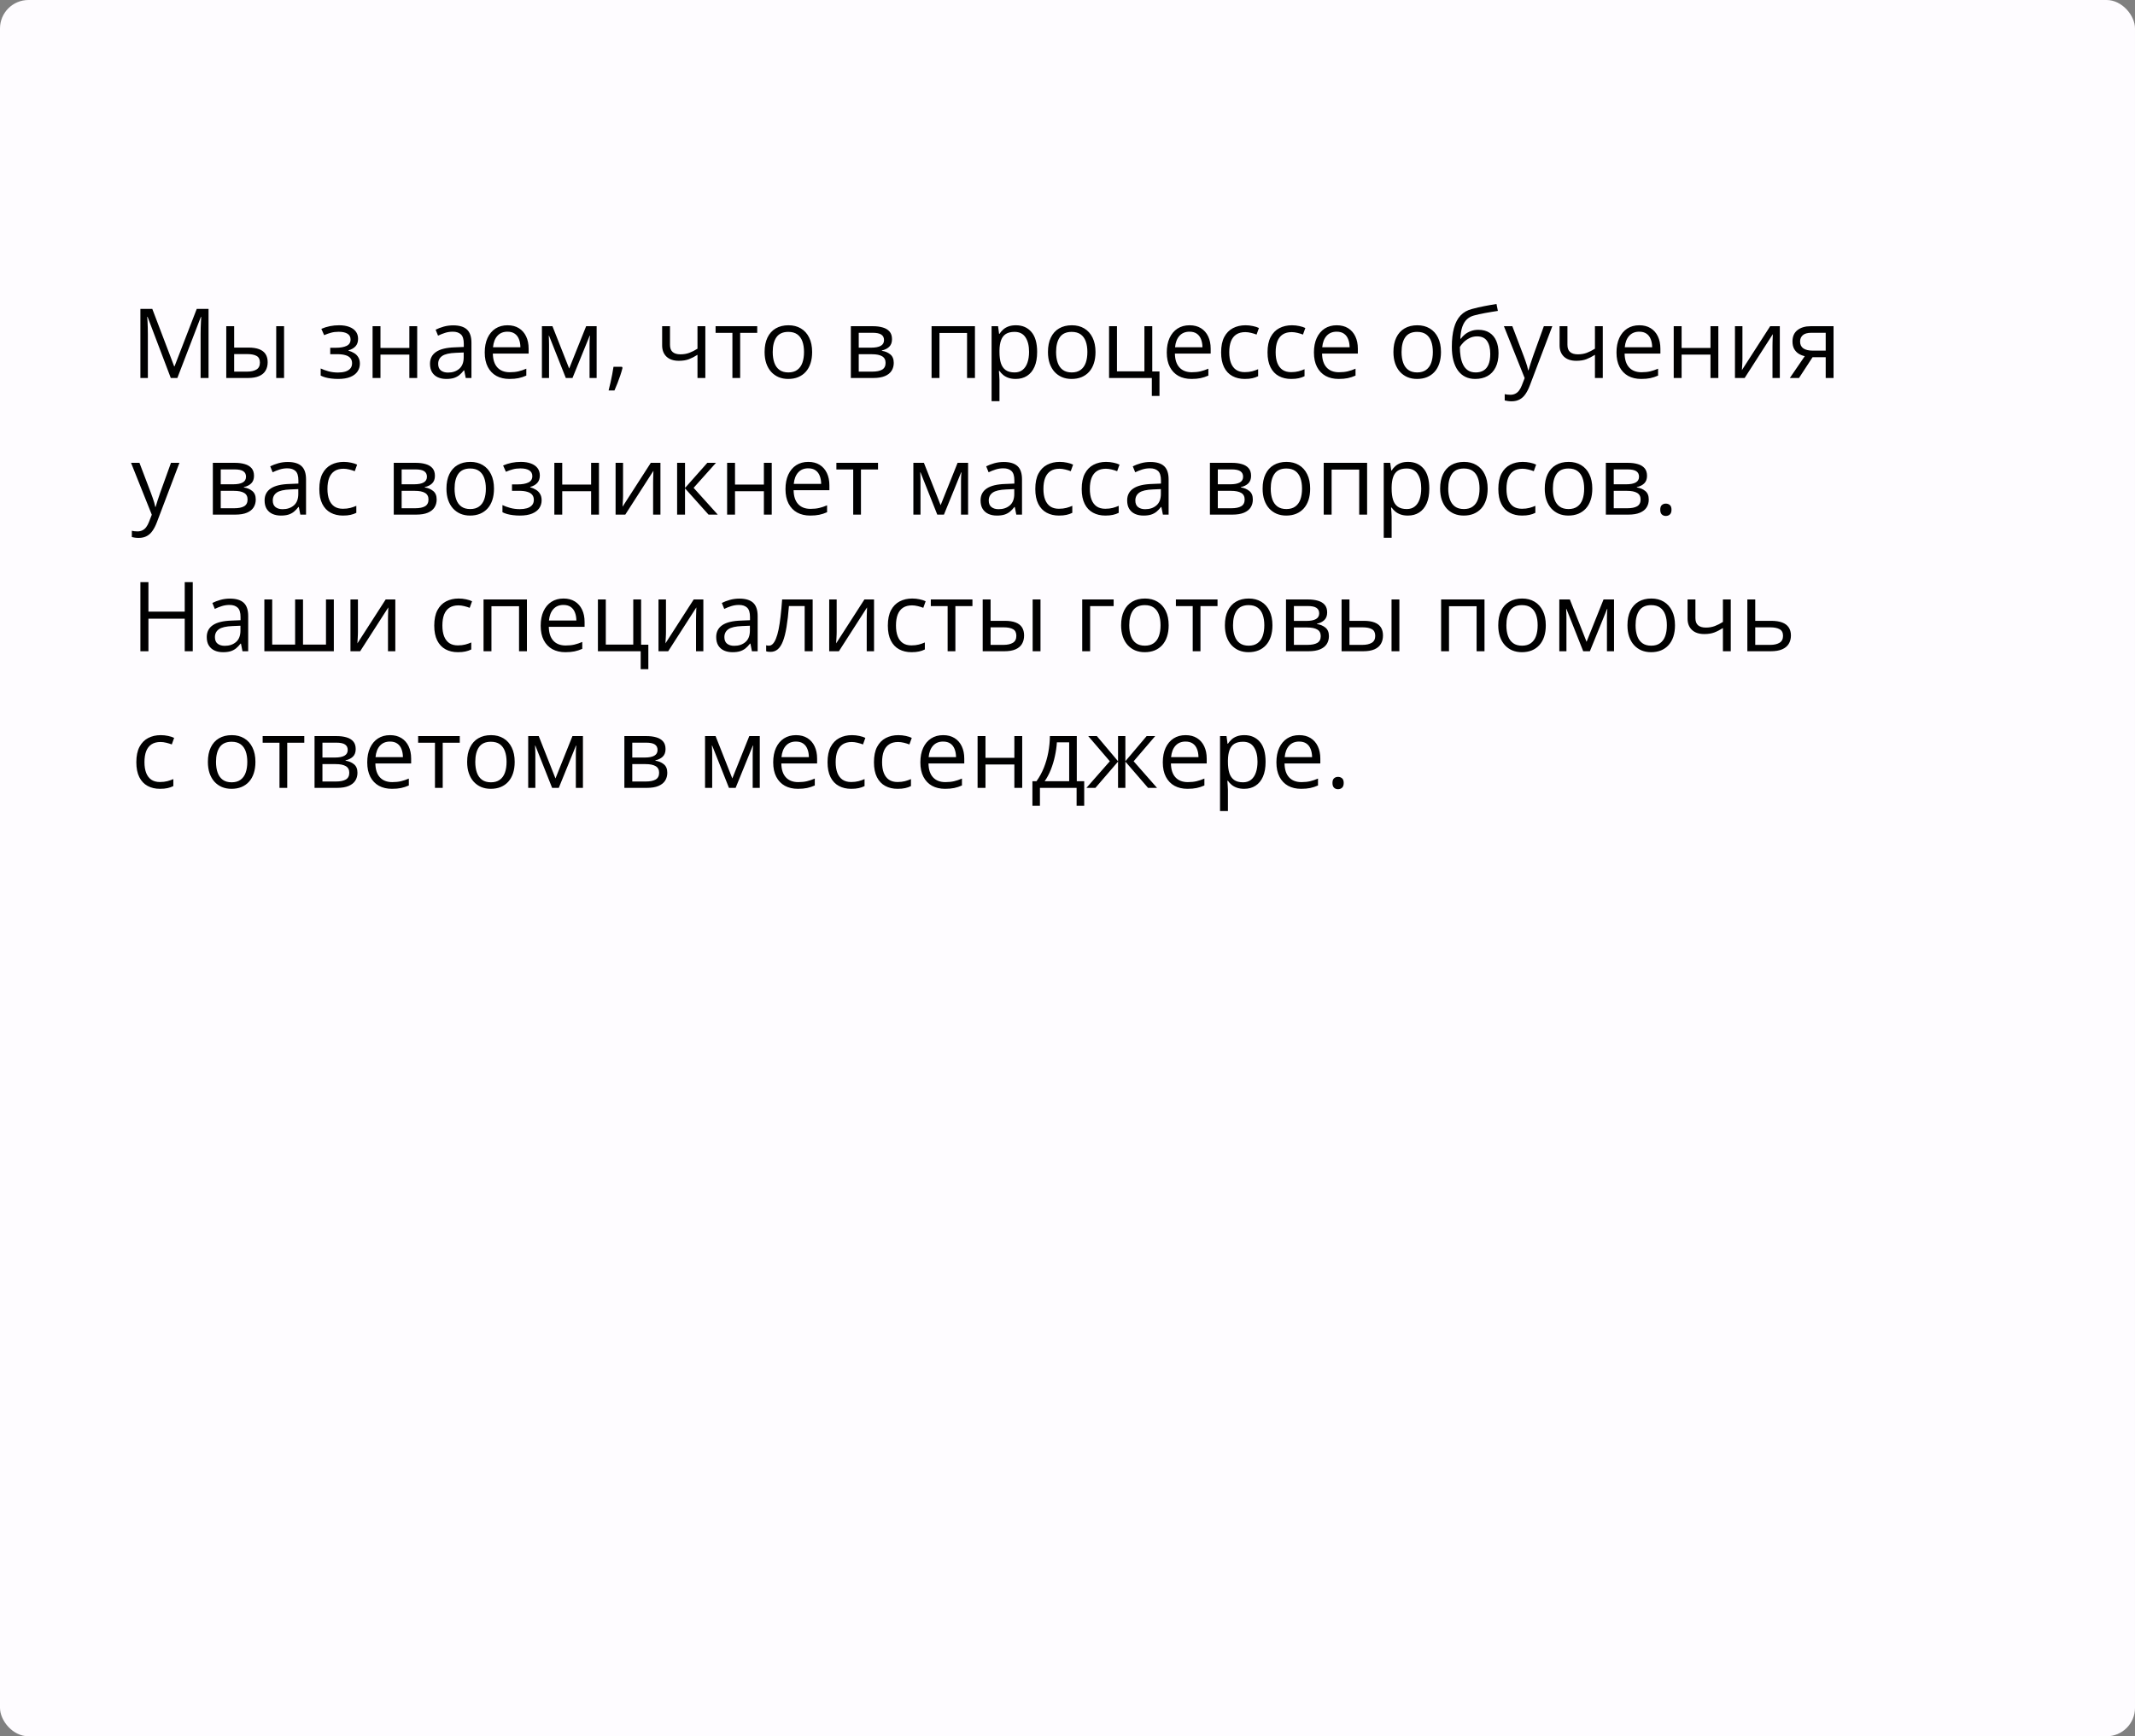 <?xml version="1.0" encoding="UTF-8"?> <svg xmlns="http://www.w3.org/2000/svg" width="375" height="305" viewBox="0 0 375 305" fill="none"><rect x="0" y="0" width="375" height="305" fill="#808080" stroke="none"/> <rect width="375" height="305" rx="5" fill="#FEFCFF"></rect> <path d="M29.998 66.4L25.922 55.659H25.855C25.878 55.886 25.897 56.163 25.914 56.489C25.93 56.816 25.944 57.173 25.955 57.56C25.966 57.942 25.972 58.332 25.972 58.73V66.4H24.66V54.265H26.752L30.595 64.358H30.653L34.555 54.265H36.63V66.4H35.235V58.631C35.235 58.271 35.241 57.911 35.252 57.552C35.263 57.187 35.277 56.843 35.294 56.523C35.31 56.196 35.327 55.914 35.343 55.676H35.277L31.151 66.4H29.998ZM39.743 66.4V57.303H41.129V61.055H43.619C44.394 61.055 45.03 61.151 45.528 61.345C46.032 61.539 46.405 61.827 46.649 62.209C46.892 62.59 47.014 63.063 47.014 63.628C47.014 64.192 46.892 64.682 46.649 65.097C46.411 65.512 46.035 65.833 45.52 66.06C45.011 66.287 44.347 66.4 43.528 66.4H39.743ZM41.129 65.28H43.395C44.081 65.28 44.629 65.158 45.039 64.915C45.448 64.671 45.653 64.264 45.653 63.694C45.653 63.135 45.462 62.748 45.08 62.532C44.698 62.311 44.15 62.2 43.437 62.2H41.129V65.28ZM48.517 66.4V57.303H49.895V66.4H48.517ZM59.565 57.137C60.246 57.137 60.835 57.231 61.333 57.419C61.831 57.602 62.216 57.87 62.487 58.224C62.758 58.578 62.894 59.01 62.894 59.519C62.894 60.067 62.744 60.504 62.445 60.831C62.147 61.157 61.734 61.392 61.209 61.536V61.602C61.579 61.702 61.914 61.846 62.213 62.034C62.517 62.217 62.758 62.46 62.935 62.765C63.118 63.063 63.209 63.437 63.209 63.885C63.209 64.394 63.071 64.854 62.794 65.263C62.517 65.667 62.097 65.985 61.532 66.218C60.968 66.45 60.254 66.566 59.391 66.566C58.965 66.566 58.56 66.541 58.179 66.492C57.797 66.447 57.451 66.381 57.141 66.293C56.831 66.204 56.56 66.099 56.328 65.977V64.724C56.715 64.912 57.169 65.078 57.689 65.222C58.209 65.366 58.771 65.438 59.374 65.438C59.839 65.438 60.257 65.385 60.627 65.28C60.998 65.169 61.291 64.995 61.507 64.757C61.729 64.513 61.839 64.195 61.839 63.802C61.839 63.443 61.742 63.147 61.549 62.914C61.355 62.676 61.065 62.502 60.677 62.391C60.295 62.275 59.811 62.217 59.225 62.217H58.004V61.088H59.009C59.789 61.088 60.412 60.977 60.877 60.756C61.341 60.535 61.574 60.161 61.574 59.635C61.574 59.181 61.394 58.844 61.034 58.623C60.675 58.396 60.16 58.282 59.49 58.282C58.992 58.282 58.552 58.335 58.17 58.44C57.789 58.54 57.376 58.683 56.934 58.872L56.444 57.768C56.92 57.557 57.418 57.4 57.938 57.294C58.458 57.189 59.001 57.137 59.565 57.137ZM66.828 57.303V61.121H71.9V57.303H73.278V66.4H71.9V62.291H66.828V66.4H65.442V57.303H66.828ZM79.603 57.153C80.688 57.153 81.493 57.397 82.019 57.884C82.544 58.371 82.807 59.148 82.807 60.216V66.4H81.803L81.537 65.056H81.471C81.216 65.388 80.951 65.667 80.674 65.894C80.397 66.115 80.076 66.284 79.711 66.4C79.351 66.511 78.909 66.566 78.383 66.566C77.829 66.566 77.337 66.47 76.905 66.276C76.479 66.082 76.142 65.789 75.893 65.396C75.649 65.003 75.527 64.505 75.527 63.902C75.527 62.994 75.887 62.297 76.606 61.81C77.326 61.323 78.421 61.057 79.894 61.013L81.462 60.947V60.391C81.462 59.605 81.294 59.054 80.956 58.739C80.618 58.423 80.143 58.266 79.528 58.266C79.052 58.266 78.599 58.335 78.167 58.473C77.735 58.611 77.326 58.775 76.939 58.963L76.515 57.917C76.925 57.707 77.395 57.527 77.926 57.377C78.457 57.228 79.016 57.153 79.603 57.153ZM81.446 61.918L80.06 61.976C78.925 62.02 78.126 62.206 77.661 62.532C77.196 62.859 76.963 63.321 76.963 63.919C76.963 64.439 77.121 64.823 77.436 65.072C77.752 65.321 78.17 65.446 78.69 65.446C79.498 65.446 80.159 65.222 80.674 64.773C81.189 64.325 81.446 63.653 81.446 62.756V61.918ZM89.149 57.137C89.924 57.137 90.588 57.308 91.141 57.651C91.695 57.995 92.118 58.476 92.411 59.096C92.704 59.71 92.851 60.429 92.851 61.254V62.109H86.567C86.584 63.177 86.85 63.99 87.364 64.549C87.879 65.108 88.604 65.388 89.539 65.388C90.115 65.388 90.624 65.335 91.066 65.23C91.509 65.125 91.968 64.97 92.444 64.765V65.977C91.985 66.182 91.528 66.331 91.075 66.425C90.626 66.519 90.095 66.566 89.481 66.566C88.607 66.566 87.843 66.389 87.19 66.035C86.543 65.675 86.039 65.15 85.679 64.458C85.32 63.766 85.14 62.92 85.14 61.918C85.14 60.938 85.303 60.092 85.629 59.378C85.961 58.658 86.426 58.105 87.024 57.718C87.627 57.33 88.335 57.137 89.149 57.137ZM89.132 58.266C88.396 58.266 87.81 58.506 87.373 58.988C86.935 59.469 86.675 60.142 86.592 61.005H91.407C91.401 60.463 91.315 59.987 91.149 59.577C90.989 59.162 90.743 58.841 90.411 58.614C90.079 58.382 89.653 58.266 89.132 58.266ZM104.796 57.303V66.4H103.551V60.474C103.551 60.23 103.556 59.984 103.567 59.735C103.584 59.48 103.603 59.226 103.625 58.971H103.576L100.554 66.4H99.384L96.437 58.971H96.387C96.404 59.226 96.415 59.48 96.42 59.735C96.431 59.984 96.437 60.247 96.437 60.523V66.4H95.184V57.303H97.035L99.973 64.74L102.953 57.303H104.796ZM109.237 64.425L109.345 64.616C109.245 65.02 109.118 65.451 108.963 65.911C108.813 66.37 108.647 66.829 108.465 67.289C108.288 67.753 108.108 68.188 107.925 68.592H106.896C107.012 68.149 107.126 67.681 107.236 67.189C107.347 66.702 107.447 66.221 107.535 65.745C107.629 65.263 107.704 64.823 107.759 64.425H109.237ZM117.679 57.303V60.573C117.679 61.143 117.834 61.564 118.144 61.835C118.459 62.106 118.916 62.242 119.513 62.242C120.089 62.242 120.612 62.153 121.082 61.976C121.552 61.799 122.028 61.558 122.51 61.254V57.303H123.888V66.4H122.51V62.325C122.001 62.651 121.5 62.908 121.007 63.097C120.515 63.285 119.925 63.379 119.239 63.379C118.304 63.379 117.579 63.135 117.064 62.648C116.555 62.161 116.301 61.503 116.301 60.673V57.303H117.679ZM133.002 58.473H130.005V66.4H128.644V58.473H125.689V57.303H133.002V58.473ZM142.647 61.835C142.647 62.582 142.551 63.249 142.357 63.835C142.163 64.422 141.884 64.917 141.519 65.321C141.153 65.725 140.711 66.035 140.19 66.251C139.676 66.461 139.092 66.566 138.439 66.566C137.83 66.566 137.271 66.461 136.762 66.251C136.259 66.035 135.821 65.725 135.451 65.321C135.085 64.917 134.8 64.422 134.596 63.835C134.396 63.249 134.297 62.582 134.297 61.835C134.297 60.839 134.466 59.992 134.803 59.295C135.141 58.592 135.622 58.058 136.248 57.693C136.878 57.322 137.628 57.137 138.497 57.137C139.327 57.137 140.052 57.322 140.672 57.693C141.297 58.064 141.781 58.6 142.125 59.303C142.473 60.001 142.647 60.844 142.647 61.835ZM135.725 61.835C135.725 62.565 135.821 63.199 136.015 63.736C136.209 64.273 136.508 64.688 136.912 64.981C137.316 65.274 137.836 65.421 138.472 65.421C139.103 65.421 139.62 65.274 140.024 64.981C140.434 64.688 140.736 64.273 140.929 63.736C141.123 63.199 141.22 62.565 141.22 61.835C141.22 61.11 141.123 60.485 140.929 59.959C140.736 59.428 140.437 59.018 140.033 58.73C139.629 58.443 139.106 58.299 138.464 58.299C137.518 58.299 136.823 58.611 136.38 59.237C135.943 59.862 135.725 60.728 135.725 61.835ZM156.676 59.585C156.676 60.155 156.51 60.601 156.178 60.922C155.846 61.237 155.417 61.45 154.891 61.561V61.627C155.461 61.705 155.951 61.91 156.36 62.242C156.775 62.568 156.983 63.069 156.983 63.744C156.983 64.264 156.858 64.724 156.609 65.122C156.36 65.52 155.97 65.833 155.439 66.06C154.908 66.287 154.216 66.4 153.364 66.4H149.446V57.303H153.331C153.984 57.303 154.559 57.377 155.057 57.527C155.561 57.671 155.956 57.909 156.244 58.241C156.532 58.573 156.676 59.021 156.676 59.585ZM155.547 63.744C155.547 63.207 155.342 62.82 154.933 62.582C154.529 62.344 153.939 62.225 153.165 62.225H150.832V65.28H153.198C153.961 65.28 154.542 65.164 154.941 64.931C155.345 64.693 155.547 64.297 155.547 63.744ZM155.273 59.743C155.273 59.312 155.115 58.991 154.8 58.78C154.484 58.565 153.967 58.456 153.248 58.456H150.832V61.071H153.007C153.754 61.071 154.318 60.963 154.7 60.748C155.082 60.532 155.273 60.197 155.273 59.743ZM171.244 57.303V66.4H169.857V58.49H165.01V66.4H163.624V57.303H171.244ZM178.44 57.137C179.575 57.137 180.48 57.527 181.155 58.307C181.83 59.087 182.167 60.261 182.167 61.827C182.167 62.861 182.013 63.73 181.703 64.433C181.393 65.136 180.956 65.667 180.391 66.027C179.832 66.387 179.171 66.566 178.407 66.566C177.926 66.566 177.502 66.503 177.137 66.376C176.772 66.248 176.459 66.077 176.199 65.861C175.939 65.645 175.723 65.41 175.552 65.155H175.452C175.469 65.371 175.488 65.631 175.51 65.936C175.538 66.24 175.552 66.505 175.552 66.732V70.468H174.166V57.303H175.303L175.485 58.648H175.552C175.729 58.371 175.945 58.119 176.199 57.892C176.454 57.66 176.764 57.477 177.129 57.344C177.5 57.206 177.937 57.137 178.44 57.137ZM178.2 58.299C177.569 58.299 177.06 58.421 176.672 58.664C176.291 58.908 176.011 59.273 175.834 59.76C175.657 60.241 175.563 60.847 175.552 61.578V61.843C175.552 62.612 175.635 63.263 175.801 63.794C175.972 64.325 176.252 64.729 176.639 65.006C177.032 65.283 177.558 65.421 178.216 65.421C178.781 65.421 179.251 65.269 179.627 64.964C180.004 64.66 180.283 64.237 180.466 63.694C180.654 63.147 180.748 62.518 180.748 61.81C180.748 60.736 180.538 59.884 180.117 59.253C179.702 58.617 179.063 58.299 178.2 58.299ZM192.419 61.835C192.419 62.582 192.322 63.249 192.128 63.835C191.935 64.422 191.655 64.917 191.29 65.321C190.925 65.725 190.482 66.035 189.962 66.251C189.447 66.461 188.863 66.566 188.21 66.566C187.602 66.566 187.043 66.461 186.534 66.251C186.03 66.035 185.593 65.725 185.222 65.321C184.857 64.917 184.572 64.422 184.367 63.835C184.168 63.249 184.068 62.582 184.068 61.835C184.068 60.839 184.237 59.992 184.575 59.295C184.912 58.592 185.394 58.058 186.019 57.693C186.65 57.322 187.4 57.137 188.269 57.137C189.099 57.137 189.824 57.322 190.443 57.693C191.069 58.064 191.553 58.6 191.896 59.303C192.245 60.001 192.419 60.844 192.419 61.835ZM185.496 61.835C185.496 62.565 185.593 63.199 185.787 63.736C185.98 64.273 186.279 64.688 186.683 64.981C187.087 65.274 187.607 65.421 188.244 65.421C188.875 65.421 189.392 65.274 189.796 64.981C190.205 64.688 190.507 64.273 190.701 63.736C190.894 63.199 190.991 62.565 190.991 61.835C190.991 61.11 190.894 60.485 190.701 59.959C190.507 59.428 190.208 59.018 189.804 58.73C189.4 58.443 188.877 58.299 188.235 58.299C187.289 58.299 186.595 58.611 186.152 59.237C185.715 59.862 185.496 60.728 185.496 61.835ZM203.658 69.546H202.313V66.4H194.801V57.303H196.188V65.23H201.01V57.303H202.388V65.247H203.658V69.546ZM208.946 57.137C209.721 57.137 210.385 57.308 210.938 57.651C211.491 57.995 211.915 58.476 212.208 59.096C212.501 59.71 212.648 60.429 212.648 61.254V62.109H206.364C206.381 63.177 206.646 63.99 207.161 64.549C207.676 65.108 208.401 65.388 209.336 65.388C209.911 65.388 210.421 65.335 210.863 65.23C211.306 65.125 211.765 64.97 212.241 64.765V65.977C211.782 66.182 211.325 66.331 210.872 66.425C210.423 66.519 209.892 66.566 209.278 66.566C208.403 66.566 207.64 66.389 206.987 66.035C206.339 65.675 205.836 65.15 205.476 64.458C205.116 63.766 204.937 62.92 204.937 61.918C204.937 60.938 205.1 60.092 205.426 59.378C205.758 58.658 206.223 58.105 206.821 57.718C207.424 57.33 208.132 57.137 208.946 57.137ZM208.929 58.266C208.193 58.266 207.607 58.506 207.169 58.988C206.732 59.469 206.472 60.142 206.389 61.005H211.204C211.198 60.463 211.112 59.987 210.946 59.577C210.786 59.162 210.54 58.841 210.208 58.614C209.875 58.382 209.449 58.266 208.929 58.266ZM218.633 66.566C217.814 66.566 217.092 66.398 216.466 66.06C215.841 65.722 215.354 65.208 215.005 64.516C214.657 63.824 214.482 62.953 214.482 61.901C214.482 60.8 214.665 59.901 215.03 59.204C215.401 58.501 215.91 57.981 216.558 57.643C217.205 57.306 217.941 57.137 218.766 57.137C219.219 57.137 219.657 57.184 220.077 57.278C220.503 57.366 220.852 57.48 221.123 57.618L220.708 58.772C220.431 58.661 220.11 58.562 219.745 58.473C219.385 58.385 219.048 58.34 218.732 58.34C218.102 58.34 217.576 58.476 217.155 58.747C216.74 59.018 216.428 59.417 216.217 59.942C216.013 60.468 215.91 61.116 215.91 61.885C215.91 62.621 216.01 63.249 216.209 63.769C216.414 64.289 216.715 64.688 217.114 64.964C217.518 65.236 218.021 65.371 218.625 65.371C219.106 65.371 219.54 65.321 219.928 65.222C220.315 65.117 220.667 64.995 220.982 64.856V66.085C220.678 66.24 220.337 66.359 219.961 66.442C219.59 66.525 219.147 66.566 218.633 66.566ZM226.784 66.566C225.965 66.566 225.243 66.398 224.618 66.06C223.992 65.722 223.505 65.208 223.157 64.516C222.808 63.824 222.634 62.953 222.634 61.901C222.634 60.8 222.816 59.901 223.182 59.204C223.552 58.501 224.062 57.981 224.709 57.643C225.356 57.306 226.092 57.137 226.917 57.137C227.371 57.137 227.808 57.184 228.229 57.278C228.655 57.366 229.003 57.48 229.274 57.618L228.859 58.772C228.583 58.661 228.262 58.562 227.896 58.473C227.537 58.385 227.199 58.34 226.884 58.34C226.253 58.34 225.727 58.476 225.307 58.747C224.892 59.018 224.579 59.417 224.369 59.942C224.164 60.468 224.062 61.116 224.062 61.885C224.062 62.621 224.161 63.249 224.36 63.769C224.565 64.289 224.867 64.688 225.265 64.964C225.669 65.236 226.173 65.371 226.776 65.371C227.257 65.371 227.692 65.321 228.079 65.222C228.466 65.117 228.818 64.995 229.133 64.856V66.085C228.829 66.24 228.489 66.359 228.112 66.442C227.742 66.525 227.299 66.566 226.784 66.566ZM234.794 57.137C235.569 57.137 236.233 57.308 236.787 57.651C237.34 57.995 237.763 58.476 238.057 59.096C238.35 59.71 238.497 60.429 238.497 61.254V62.109H232.213C232.229 63.177 232.495 63.99 233.01 64.549C233.524 65.108 234.249 65.388 235.185 65.388C235.76 65.388 236.269 65.335 236.712 65.23C237.155 65.125 237.614 64.97 238.09 64.765V65.977C237.631 66.182 237.174 66.331 236.72 66.425C236.272 66.519 235.741 66.566 235.126 66.566C234.252 66.566 233.488 66.389 232.835 66.035C232.188 65.675 231.684 65.15 231.325 64.458C230.965 63.766 230.785 62.92 230.785 61.918C230.785 60.938 230.948 60.092 231.275 59.378C231.607 58.658 232.072 58.105 232.669 57.718C233.273 57.33 233.981 57.137 234.794 57.137ZM234.778 58.266C234.042 58.266 233.455 58.506 233.018 58.988C232.581 59.469 232.321 60.142 232.238 61.005H237.052C237.047 60.463 236.961 59.987 236.795 59.577C236.634 59.162 236.388 58.841 236.056 58.614C235.724 58.382 235.298 58.266 234.778 58.266ZM253.098 61.835C253.098 62.582 253.001 63.249 252.807 63.835C252.613 64.422 252.334 64.917 251.969 65.321C251.604 65.725 251.161 66.035 250.641 66.251C250.126 66.461 249.542 66.566 248.889 66.566C248.28 66.566 247.722 66.461 247.212 66.251C246.709 66.035 246.272 65.725 245.901 65.321C245.536 64.917 245.251 64.422 245.046 63.835C244.847 63.249 244.747 62.582 244.747 61.835C244.747 60.839 244.916 59.992 245.253 59.295C245.591 58.592 246.072 58.058 246.698 57.693C247.329 57.322 248.078 57.137 248.947 57.137C249.777 57.137 250.502 57.322 251.122 57.693C251.747 58.064 252.232 58.6 252.575 59.303C252.923 60.001 253.098 60.844 253.098 61.835ZM246.175 61.835C246.175 62.565 246.272 63.199 246.465 63.736C246.659 64.273 246.958 64.688 247.362 64.981C247.766 65.274 248.286 65.421 248.922 65.421C249.553 65.421 250.071 65.274 250.475 64.981C250.884 64.688 251.186 64.273 251.379 63.736C251.573 63.199 251.67 62.565 251.67 61.835C251.67 61.11 251.573 60.485 251.379 59.959C251.186 59.428 250.887 59.018 250.483 58.73C250.079 58.443 249.556 58.299 248.914 58.299C247.968 58.299 247.273 58.611 246.831 59.237C246.393 59.862 246.175 60.728 246.175 61.835ZM255.007 60.938C255.007 59.644 255.131 58.54 255.38 57.627C255.629 56.708 256.014 55.972 256.534 55.419C257.06 54.859 257.735 54.478 258.56 54.273C259.268 54.079 259.987 53.913 260.718 53.775C261.448 53.631 262.159 53.507 262.851 53.401L263.092 54.613C262.743 54.663 262.378 54.721 261.996 54.788C261.614 54.849 261.232 54.915 260.851 54.987C260.469 55.053 260.109 55.125 259.771 55.203C259.434 55.275 259.135 55.349 258.875 55.427C258.405 55.554 257.998 55.775 257.655 56.091C257.317 56.406 257.049 56.841 256.85 57.394C256.656 57.947 256.54 58.645 256.501 59.486H256.601C256.767 59.242 256.993 59.002 257.281 58.764C257.569 58.526 257.912 58.329 258.311 58.174C258.709 58.014 259.157 57.934 259.655 57.934C260.441 57.934 261.097 58.105 261.623 58.448C262.148 58.786 262.544 59.262 262.81 59.876C263.075 60.49 263.208 61.21 263.208 62.034C263.208 63.025 263.036 63.858 262.693 64.533C262.356 65.208 261.88 65.717 261.266 66.06C260.651 66.398 259.929 66.566 259.099 66.566C258.457 66.566 257.882 66.442 257.373 66.193C256.869 65.944 256.44 65.579 256.086 65.097C255.737 64.616 255.469 64.026 255.281 63.329C255.098 62.632 255.007 61.835 255.007 60.938ZM259.207 65.421C259.733 65.421 260.184 65.31 260.56 65.089C260.942 64.868 261.235 64.519 261.44 64.043C261.65 63.562 261.755 62.936 261.755 62.167C261.755 61.204 261.57 60.452 261.199 59.909C260.834 59.361 260.247 59.087 259.439 59.087C258.936 59.087 258.479 59.195 258.07 59.411C257.66 59.621 257.314 59.873 257.032 60.166C256.75 60.46 256.545 60.723 256.418 60.955C256.418 61.52 256.459 62.067 256.542 62.599C256.625 63.13 256.769 63.609 256.974 64.035C257.179 64.461 257.461 64.798 257.821 65.047C258.186 65.296 258.648 65.421 259.207 65.421ZM264.154 57.303H265.632L267.641 62.582C267.757 62.892 267.865 63.191 267.964 63.478C268.064 63.761 268.153 64.032 268.23 64.292C268.307 64.552 268.368 64.804 268.413 65.047H268.471C268.548 64.771 268.659 64.408 268.803 63.96C268.947 63.506 269.102 63.044 269.268 62.574L271.168 57.303H272.654L268.695 67.737C268.485 68.296 268.238 68.783 267.956 69.198C267.679 69.613 267.342 69.931 266.943 70.152C266.545 70.379 266.063 70.493 265.499 70.493C265.239 70.493 265.009 70.476 264.81 70.443C264.611 70.415 264.439 70.382 264.295 70.343V69.239C264.417 69.267 264.564 69.292 264.735 69.314C264.912 69.336 265.095 69.347 265.283 69.347C265.626 69.347 265.922 69.281 266.171 69.148C266.426 69.021 266.645 68.832 266.827 68.584C267.01 68.335 267.167 68.038 267.3 67.695L267.798 66.417L264.154 57.303ZM275.311 57.303V60.573C275.311 61.143 275.465 61.564 275.775 61.835C276.091 62.106 276.547 62.242 277.145 62.242C277.721 62.242 278.243 62.153 278.714 61.976C279.184 61.799 279.66 61.558 280.142 61.254V57.303H281.52V66.4H280.142V62.325C279.632 62.651 279.132 62.908 278.639 63.097C278.147 63.285 277.557 63.379 276.871 63.379C275.936 63.379 275.211 63.135 274.696 62.648C274.187 62.161 273.933 61.503 273.933 60.673V57.303H275.311ZM287.936 57.137C288.711 57.137 289.375 57.308 289.928 57.651C290.482 57.995 290.905 58.476 291.198 59.096C291.492 59.71 291.638 60.429 291.638 61.254V62.109H285.354C285.371 63.177 285.637 63.99 286.151 64.549C286.666 65.108 287.391 65.388 288.326 65.388C288.902 65.388 289.411 65.335 289.854 65.23C290.296 65.125 290.756 64.97 291.231 64.765V65.977C290.772 66.182 290.316 66.331 289.862 66.425C289.414 66.519 288.882 66.566 288.268 66.566C287.394 66.566 286.63 66.389 285.977 66.035C285.33 65.675 284.826 65.15 284.466 64.458C284.107 63.766 283.927 62.92 283.927 61.918C283.927 60.938 284.09 60.092 284.417 59.378C284.749 58.658 285.213 58.105 285.811 57.718C286.414 57.33 287.123 57.137 287.936 57.137ZM287.919 58.266C287.183 58.266 286.597 58.506 286.16 58.988C285.722 59.469 285.462 60.142 285.379 61.005H290.194C290.188 60.463 290.103 59.987 289.937 59.577C289.776 59.162 289.53 58.841 289.198 58.614C288.866 58.382 288.44 58.266 287.919 58.266ZM295.365 57.303V61.121H300.437V57.303H301.815V66.4H300.437V62.291H295.365V66.4H293.979V57.303H295.365ZM306.048 57.303V63.022C306.048 63.133 306.046 63.276 306.04 63.454C306.035 63.625 306.026 63.81 306.015 64.01C306.004 64.204 305.993 64.392 305.982 64.574C305.976 64.751 305.968 64.898 305.957 65.014L310.921 57.303H312.614V66.4H311.328V60.822C311.328 60.645 311.33 60.418 311.336 60.142C311.341 59.865 311.35 59.594 311.361 59.328C311.372 59.057 311.38 58.847 311.386 58.697L306.438 66.4H304.737V57.303H306.048ZM315.984 66.4H314.374L316.997 62.565C316.615 62.482 316.261 62.341 315.935 62.142C315.608 61.937 315.342 61.658 315.138 61.304C314.938 60.95 314.839 60.51 314.839 59.984C314.839 59.109 315.129 58.446 315.71 57.992C316.297 57.532 317.069 57.303 318.026 57.303H322.052V66.4H320.674V62.748H318.367L315.984 66.4ZM316.175 59.992C316.175 60.535 316.369 60.938 316.756 61.204C317.144 61.464 317.697 61.594 318.417 61.594H320.674V58.456H318.176C317.467 58.456 316.956 58.6 316.64 58.888C316.33 59.17 316.175 59.538 316.175 59.992ZM23.017 81.303H24.494L26.503 86.582C26.619 86.892 26.727 87.191 26.827 87.478C26.926 87.761 27.015 88.032 27.092 88.292C27.17 88.552 27.231 88.804 27.275 89.047H27.333C27.41 88.771 27.521 88.408 27.665 87.96C27.809 87.506 27.964 87.044 28.13 86.574L30.031 81.303H31.517L27.557 91.737C27.347 92.296 27.101 92.783 26.818 93.198C26.542 93.613 26.204 93.931 25.806 94.152C25.407 94.379 24.926 94.493 24.361 94.493C24.101 94.493 23.872 94.476 23.672 94.443C23.473 94.415 23.302 94.382 23.158 94.343V93.239C23.279 93.267 23.426 93.292 23.598 93.314C23.775 93.336 23.957 93.347 24.145 93.347C24.489 93.347 24.785 93.281 25.034 93.148C25.288 93.021 25.507 92.832 25.689 92.584C25.872 92.335 26.03 92.038 26.163 91.695L26.661 90.417L23.017 81.303ZM44.615 83.585C44.615 84.155 44.449 84.601 44.117 84.922C43.785 85.237 43.356 85.45 42.831 85.561V85.627C43.401 85.705 43.89 85.91 44.3 86.242C44.715 86.568 44.922 87.069 44.922 87.744C44.922 88.264 44.798 88.724 44.549 89.122C44.3 89.52 43.91 89.833 43.378 90.06C42.847 90.287 42.155 90.4 41.303 90.4H37.385V81.303H41.27C41.923 81.303 42.498 81.377 42.997 81.527C43.5 81.671 43.896 81.909 44.184 82.241C44.471 82.573 44.615 83.021 44.615 83.585ZM43.486 87.744C43.486 87.207 43.282 86.82 42.872 86.582C42.468 86.344 41.879 86.225 41.104 86.225H38.772V89.28H41.137C41.901 89.28 42.482 89.164 42.88 88.931C43.284 88.693 43.486 88.297 43.486 87.744ZM43.212 83.743C43.212 83.311 43.055 82.991 42.739 82.78C42.424 82.564 41.906 82.457 41.187 82.457H38.772V85.071H40.946C41.693 85.071 42.258 84.963 42.64 84.748C43.022 84.532 43.212 84.197 43.212 83.743ZM50.55 81.153C51.635 81.153 52.44 81.397 52.966 81.884C53.492 82.371 53.754 83.148 53.754 84.216V90.4H52.75L52.484 89.056H52.418C52.163 89.388 51.898 89.667 51.621 89.894C51.344 90.115 51.023 90.284 50.658 90.4C50.298 90.511 49.856 90.566 49.33 90.566C48.777 90.566 48.284 90.47 47.852 90.276C47.426 90.082 47.089 89.789 46.84 89.396C46.596 89.003 46.475 88.505 46.475 87.902C46.475 86.994 46.834 86.297 47.554 85.81C48.273 85.323 49.369 85.058 50.841 85.013L52.41 84.947V84.391C52.41 83.605 52.241 83.054 51.903 82.739C51.566 82.423 51.09 82.266 50.476 82.266C50 82.266 49.546 82.335 49.114 82.473C48.683 82.612 48.273 82.775 47.886 82.963L47.462 81.917C47.872 81.707 48.342 81.527 48.873 81.377C49.405 81.228 49.964 81.153 50.55 81.153ZM52.393 85.918L51.007 85.976C49.872 86.02 49.073 86.206 48.608 86.532C48.143 86.859 47.911 87.321 47.911 87.918C47.911 88.439 48.068 88.823 48.384 89.072C48.699 89.321 49.117 89.446 49.637 89.446C50.445 89.446 51.106 89.222 51.621 88.773C52.136 88.325 52.393 87.653 52.393 86.756V85.918ZM60.237 90.566C59.418 90.566 58.696 90.398 58.071 90.06C57.446 89.722 56.959 89.208 56.61 88.516C56.261 87.824 56.087 86.953 56.087 85.901C56.087 84.8 56.27 83.901 56.635 83.204C57.005 82.501 57.515 81.981 58.162 81.643C58.81 81.305 59.546 81.137 60.37 81.137C60.824 81.137 61.261 81.184 61.682 81.278C62.108 81.366 62.456 81.48 62.727 81.618L62.312 82.772C62.036 82.661 61.715 82.562 61.35 82.473C60.99 82.385 60.652 82.34 60.337 82.34C59.706 82.34 59.18 82.476 58.76 82.747C58.345 83.018 58.032 83.417 57.822 83.942C57.617 84.468 57.515 85.116 57.515 85.885C57.515 86.621 57.614 87.249 57.813 87.769C58.018 88.289 58.32 88.688 58.718 88.964C59.122 89.236 59.626 89.371 60.229 89.371C60.71 89.371 61.145 89.321 61.532 89.222C61.92 89.117 62.271 88.995 62.586 88.856V90.085C62.282 90.24 61.942 90.359 61.565 90.442C61.195 90.525 60.752 90.566 60.237 90.566ZM76.391 83.585C76.391 84.155 76.225 84.601 75.893 84.922C75.561 85.237 75.132 85.45 74.606 85.561V85.627C75.176 85.705 75.666 85.91 76.075 86.242C76.49 86.568 76.698 87.069 76.698 87.744C76.698 88.264 76.573 88.724 76.324 89.122C76.075 89.52 75.685 89.833 75.154 90.06C74.623 90.287 73.931 90.4 73.079 90.4H69.161V81.303H73.045C73.698 81.303 74.274 81.377 74.772 81.527C75.276 81.671 75.671 81.909 75.959 82.241C76.247 82.573 76.391 83.021 76.391 83.585ZM75.262 87.744C75.262 87.207 75.057 86.82 74.647 86.582C74.243 86.344 73.654 86.225 72.879 86.225H70.547V89.28H72.913C73.676 89.28 74.257 89.164 74.656 88.931C75.06 88.693 75.262 88.297 75.262 87.744ZM74.988 83.743C74.988 83.311 74.83 82.991 74.515 82.78C74.199 82.564 73.682 82.457 72.962 82.457H70.547V85.071H72.722C73.469 85.071 74.033 84.963 74.415 84.748C74.797 84.532 74.988 84.197 74.988 83.743ZM86.767 85.835C86.767 86.582 86.67 87.249 86.476 87.835C86.282 88.422 86.003 88.917 85.638 89.321C85.272 89.725 84.83 90.035 84.31 90.251C83.795 90.461 83.211 90.566 82.558 90.566C81.949 90.566 81.391 90.461 80.881 90.251C80.378 90.035 79.941 89.725 79.57 89.321C79.205 88.917 78.92 88.422 78.715 87.835C78.516 87.249 78.416 86.582 78.416 85.835C78.416 84.839 78.585 83.992 78.922 83.295C79.26 82.592 79.741 82.058 80.367 81.693C80.998 81.322 81.747 81.137 82.616 81.137C83.446 81.137 84.171 81.322 84.791 81.693C85.416 82.064 85.901 82.6 86.244 83.303C86.592 84.001 86.767 84.844 86.767 85.835ZM79.844 85.835C79.844 86.565 79.941 87.199 80.134 87.736C80.328 88.273 80.627 88.688 81.031 88.981C81.435 89.274 81.955 89.421 82.591 89.421C83.222 89.421 83.74 89.274 84.144 88.981C84.553 88.688 84.855 88.273 85.048 87.736C85.242 87.199 85.339 86.565 85.339 85.835C85.339 85.11 85.242 84.485 85.048 83.959C84.855 83.428 84.556 83.018 84.152 82.731C83.748 82.443 83.225 82.299 82.583 82.299C81.637 82.299 80.942 82.612 80.499 83.237C80.062 83.862 79.844 84.728 79.844 85.835ZM91.49 81.137C92.17 81.137 92.76 81.231 93.258 81.419C93.756 81.602 94.141 81.87 94.412 82.224C94.683 82.578 94.818 83.01 94.818 83.519C94.818 84.067 94.669 84.504 94.37 84.831C94.071 85.157 93.659 85.392 93.133 85.536V85.603C93.504 85.702 93.839 85.846 94.138 86.034C94.442 86.217 94.683 86.46 94.86 86.765C95.043 87.064 95.134 87.437 95.134 87.885C95.134 88.394 94.995 88.854 94.719 89.263C94.442 89.667 94.022 89.985 93.457 90.218C92.893 90.45 92.179 90.566 91.315 90.566C90.889 90.566 90.485 90.541 90.103 90.492C89.722 90.447 89.376 90.381 89.066 90.293C88.756 90.204 88.485 90.099 88.252 89.977V88.724C88.64 88.912 89.094 89.078 89.614 89.222C90.134 89.366 90.696 89.438 91.299 89.438C91.764 89.438 92.181 89.385 92.552 89.28C92.923 89.169 93.216 88.995 93.432 88.757C93.653 88.513 93.764 88.195 93.764 87.802C93.764 87.442 93.667 87.147 93.474 86.914C93.28 86.676 92.989 86.502 92.602 86.391C92.22 86.275 91.736 86.217 91.149 86.217H89.929V85.088H90.934C91.714 85.088 92.336 84.977 92.801 84.756C93.266 84.534 93.499 84.161 93.499 83.635C93.499 83.181 93.319 82.844 92.959 82.623C92.599 82.396 92.085 82.282 91.415 82.282C90.917 82.282 90.477 82.335 90.095 82.44C89.713 82.54 89.301 82.683 88.858 82.872L88.369 81.768C88.845 81.557 89.343 81.4 89.863 81.294C90.383 81.189 90.925 81.137 91.49 81.137ZM98.753 81.303V85.121H103.825V81.303H105.203V90.4H103.825V86.291H98.753V90.4H97.367V81.303H98.753ZM109.436 81.303V87.022C109.436 87.133 109.433 87.276 109.428 87.454C109.422 87.625 109.414 87.811 109.403 88.01C109.392 88.204 109.381 88.392 109.37 88.574C109.364 88.751 109.356 88.898 109.345 89.014L114.309 81.303H116.002V90.4H114.715V84.822C114.715 84.645 114.718 84.418 114.724 84.142C114.729 83.865 114.737 83.594 114.749 83.328C114.76 83.057 114.768 82.847 114.773 82.697L109.826 90.4H108.125V81.303H109.436ZM124.236 81.303H125.755L121.829 85.694L126.071 90.4H124.452L120.318 85.785V90.4H118.932V81.303H120.318V85.719L124.236 81.303ZM129.101 81.303V85.121H134.172V81.303H135.55V90.4H134.172V86.291H129.101V90.4H127.714V81.303H129.101ZM141.975 81.137C142.75 81.137 143.414 81.308 143.967 81.651C144.521 81.995 144.944 82.476 145.237 83.096C145.531 83.71 145.677 84.429 145.677 85.254V86.109H139.394C139.41 87.177 139.676 87.99 140.19 88.549C140.705 89.108 141.43 89.388 142.365 89.388C142.941 89.388 143.45 89.335 143.893 89.23C144.335 89.125 144.795 88.97 145.271 88.765V89.977C144.811 90.182 144.355 90.331 143.901 90.425C143.453 90.519 142.921 90.566 142.307 90.566C141.433 90.566 140.669 90.389 140.016 90.035C139.369 89.675 138.865 89.15 138.505 88.458C138.146 87.766 137.966 86.92 137.966 85.918C137.966 84.939 138.129 84.092 138.456 83.378C138.788 82.659 139.252 82.105 139.85 81.718C140.453 81.33 141.162 81.137 141.975 81.137ZM141.958 82.266C141.222 82.266 140.636 82.506 140.199 82.988C139.762 83.469 139.501 84.142 139.418 85.005H144.233C144.227 84.463 144.142 83.987 143.976 83.577C143.815 83.162 143.569 82.841 143.237 82.614C142.905 82.382 142.479 82.266 141.958 82.266ZM154.219 82.473H151.222V90.4H149.861V82.473H146.906V81.303H154.219V82.473ZM170.04 81.303V90.4H168.795V84.474C168.795 84.23 168.8 83.984 168.812 83.735C168.828 83.48 168.847 83.226 168.87 82.971H168.82L165.798 90.4H164.628L161.681 82.971H161.631C161.648 83.226 161.659 83.48 161.665 83.735C161.676 83.984 161.681 84.247 161.681 84.523V90.4H160.428V81.303H162.279L165.217 88.74L168.197 81.303H170.04ZM176.307 81.153C177.392 81.153 178.197 81.397 178.723 81.884C179.248 82.371 179.511 83.148 179.511 84.216V90.4H178.507L178.241 89.056H178.175C177.92 89.388 177.655 89.667 177.378 89.894C177.101 90.115 176.78 90.284 176.415 90.4C176.055 90.511 175.613 90.566 175.087 90.566C174.534 90.566 174.041 90.47 173.609 90.276C173.183 90.082 172.846 89.789 172.597 89.396C172.353 89.003 172.231 88.505 172.231 87.902C172.231 86.994 172.591 86.297 173.311 85.81C174.03 85.323 175.126 85.058 176.598 85.013L178.167 84.947V84.391C178.167 83.605 177.998 83.054 177.66 82.739C177.323 82.423 176.847 82.266 176.232 82.266C175.757 82.266 175.303 82.335 174.871 82.473C174.439 82.612 174.03 82.775 173.643 82.963L173.219 81.917C173.629 81.707 174.099 81.527 174.63 81.377C175.162 81.228 175.721 81.153 176.307 81.153ZM178.15 85.918L176.764 85.976C175.629 86.02 174.83 86.206 174.365 86.532C173.9 86.859 173.667 87.321 173.667 87.918C173.667 88.439 173.825 88.823 174.141 89.072C174.456 89.321 174.874 89.446 175.394 89.446C176.202 89.446 176.863 89.222 177.378 88.773C177.893 88.325 178.15 87.653 178.15 86.756V85.918ZM185.994 90.566C185.175 90.566 184.453 90.398 183.828 90.06C183.202 89.722 182.715 89.208 182.367 88.516C182.018 87.824 181.844 86.953 181.844 85.901C181.844 84.8 182.026 83.901 182.392 83.204C182.762 82.501 183.271 81.981 183.919 81.643C184.566 81.305 185.302 81.137 186.127 81.137C186.581 81.137 187.018 81.184 187.438 81.278C187.865 81.366 188.213 81.48 188.484 81.618L188.069 82.772C187.793 82.661 187.472 82.562 187.106 82.473C186.747 82.385 186.409 82.34 186.094 82.34C185.463 82.34 184.937 82.476 184.517 82.747C184.102 83.018 183.789 83.417 183.579 83.942C183.374 84.468 183.271 85.116 183.271 85.885C183.271 86.621 183.371 87.249 183.57 87.769C183.775 88.289 184.077 88.688 184.475 88.964C184.879 89.236 185.383 89.371 185.986 89.371C186.467 89.371 186.902 89.321 187.289 89.222C187.676 89.117 188.028 88.995 188.343 88.856V90.085C188.039 90.24 187.699 90.359 187.322 90.442C186.951 90.525 186.509 90.566 185.994 90.566ZM194.146 90.566C193.326 90.566 192.604 90.398 191.979 90.06C191.354 89.722 190.867 89.208 190.518 88.516C190.169 87.824 189.995 86.953 189.995 85.901C189.995 84.8 190.178 83.901 190.543 83.204C190.914 82.501 191.423 81.981 192.07 81.643C192.718 81.305 193.454 81.137 194.278 81.137C194.732 81.137 195.169 81.184 195.59 81.278C196.016 81.366 196.365 81.48 196.636 81.618L196.221 82.772C195.944 82.661 195.623 82.562 195.258 82.473C194.898 82.385 194.561 82.34 194.245 82.34C193.614 82.34 193.089 82.476 192.668 82.747C192.253 83.018 191.94 83.417 191.73 83.942C191.525 84.468 191.423 85.116 191.423 85.885C191.423 86.621 191.522 87.249 191.722 87.769C191.926 88.289 192.228 88.688 192.626 88.964C193.03 89.236 193.534 89.371 194.137 89.371C194.619 89.371 195.053 89.321 195.44 89.222C195.828 89.117 196.179 88.995 196.495 88.856V90.085C196.19 90.24 195.85 90.359 195.474 90.442C195.103 90.525 194.66 90.566 194.146 90.566ZM202.056 81.153C203.141 81.153 203.946 81.397 204.472 81.884C204.997 82.371 205.26 83.148 205.26 84.216V90.4H204.256L203.99 89.056H203.924C203.669 89.388 203.404 89.667 203.127 89.894C202.85 90.115 202.529 90.284 202.164 90.4C201.804 90.511 201.362 90.566 200.836 90.566C200.283 90.566 199.79 90.47 199.358 90.276C198.932 90.082 198.595 89.789 198.346 89.396C198.102 89.003 197.98 88.505 197.98 87.902C197.98 86.994 198.34 86.297 199.06 85.81C199.779 85.323 200.875 85.058 202.347 85.013L203.916 84.947V84.391C203.916 83.605 203.747 83.054 203.409 82.739C203.072 82.423 202.596 82.266 201.981 82.266C201.506 82.266 201.052 82.335 200.62 82.473C200.188 82.612 199.779 82.775 199.392 82.963L198.968 81.917C199.378 81.707 199.848 81.527 200.379 81.377C200.911 81.228 201.47 81.153 202.056 81.153ZM203.899 85.918L202.513 85.976C201.378 86.02 200.579 86.206 200.114 86.532C199.649 86.859 199.417 87.321 199.417 87.918C199.417 88.439 199.574 88.823 199.89 89.072C200.205 89.321 200.623 89.446 201.143 89.446C201.951 89.446 202.612 89.222 203.127 88.773C203.642 88.325 203.899 87.653 203.899 86.756V85.918ZM219.745 83.585C219.745 84.155 219.579 84.601 219.247 84.922C218.915 85.237 218.486 85.45 217.96 85.561V85.627C218.53 85.705 219.02 85.91 219.43 86.242C219.845 86.568 220.052 87.069 220.052 87.744C220.052 88.264 219.928 88.724 219.679 89.122C219.43 89.52 219.04 89.833 218.508 90.06C217.977 90.287 217.285 90.4 216.433 90.4H212.515V81.303H216.4C217.053 81.303 217.628 81.377 218.126 81.527C218.63 81.671 219.026 81.909 219.313 82.241C219.601 82.573 219.745 83.021 219.745 83.585ZM218.616 87.744C218.616 87.207 218.411 86.82 218.002 86.582C217.598 86.344 217.009 86.225 216.234 86.225H213.901V89.28H216.267C217.031 89.28 217.612 89.164 218.01 88.931C218.414 88.693 218.616 88.297 218.616 87.744ZM218.342 83.743C218.342 83.311 218.185 82.991 217.869 82.78C217.554 82.564 217.036 82.457 216.317 82.457H213.901V85.071H216.076C216.823 85.071 217.388 84.963 217.77 84.748C218.151 84.532 218.342 84.197 218.342 83.743ZM230.121 85.835C230.121 86.582 230.024 87.249 229.831 87.835C229.637 88.422 229.357 88.917 228.992 89.321C228.627 89.725 228.184 90.035 227.664 90.251C227.149 90.461 226.566 90.566 225.913 90.566C225.304 90.566 224.745 90.461 224.236 90.251C223.732 90.035 223.295 89.725 222.924 89.321C222.559 88.917 222.274 88.422 222.069 87.835C221.87 87.249 221.771 86.582 221.771 85.835C221.771 84.839 221.939 83.992 222.277 83.295C222.614 82.592 223.096 82.058 223.721 81.693C224.352 81.322 225.102 81.137 225.971 81.137C226.801 81.137 227.526 81.322 228.146 81.693C228.771 82.064 229.255 82.6 229.598 83.303C229.947 84.001 230.121 84.844 230.121 85.835ZM223.198 85.835C223.198 86.565 223.295 87.199 223.489 87.736C223.682 88.273 223.981 88.688 224.385 88.981C224.789 89.274 225.309 89.421 225.946 89.421C226.577 89.421 227.094 89.274 227.498 88.981C227.908 88.688 228.209 88.273 228.403 87.736C228.597 87.199 228.693 86.565 228.693 85.835C228.693 85.11 228.597 84.485 228.403 83.959C228.209 83.428 227.91 83.018 227.506 82.731C227.102 82.443 226.579 82.299 225.938 82.299C224.991 82.299 224.297 82.612 223.854 83.237C223.417 83.862 223.198 84.728 223.198 85.835ZM240.124 81.303V90.4H238.737V82.49H233.89V90.4H232.503V81.303H240.124ZM247.32 81.137C248.455 81.137 249.36 81.527 250.035 82.307C250.71 83.087 251.047 84.261 251.047 85.827C251.047 86.862 250.892 87.73 250.583 88.433C250.273 89.136 249.835 89.667 249.271 90.027C248.712 90.387 248.051 90.566 247.287 90.566C246.806 90.566 246.382 90.503 246.017 90.376C245.652 90.248 245.339 90.077 245.079 89.861C244.819 89.645 244.603 89.41 244.432 89.155H244.332C244.349 89.371 244.368 89.631 244.39 89.936C244.418 90.24 244.432 90.505 244.432 90.732V94.468H243.045V81.303H244.183L244.365 82.647H244.432C244.609 82.371 244.825 82.119 245.079 81.892C245.334 81.66 245.644 81.477 246.009 81.344C246.38 81.206 246.817 81.137 247.32 81.137ZM247.08 82.299C246.449 82.299 245.94 82.421 245.552 82.664C245.17 82.908 244.891 83.273 244.714 83.76C244.537 84.241 244.443 84.847 244.432 85.578V85.843C244.432 86.612 244.515 87.263 244.681 87.794C244.852 88.325 245.132 88.729 245.519 89.006C245.912 89.283 246.438 89.421 247.096 89.421C247.661 89.421 248.131 89.269 248.507 88.964C248.884 88.66 249.163 88.237 249.346 87.694C249.534 87.147 249.628 86.518 249.628 85.81C249.628 84.737 249.418 83.884 248.997 83.253C248.582 82.617 247.943 82.299 247.08 82.299ZM261.299 85.835C261.299 86.582 261.202 87.249 261.008 87.835C260.815 88.422 260.535 88.917 260.17 89.321C259.805 89.725 259.362 90.035 258.842 90.251C258.327 90.461 257.743 90.566 257.09 90.566C256.482 90.566 255.923 90.461 255.414 90.251C254.91 90.035 254.473 89.725 254.102 89.321C253.737 88.917 253.452 88.422 253.247 87.835C253.048 87.249 252.948 86.582 252.948 85.835C252.948 84.839 253.117 83.992 253.455 83.295C253.792 82.592 254.274 82.058 254.899 81.693C255.53 81.322 256.28 81.137 257.148 81.137C257.979 81.137 258.703 81.322 259.323 81.693C259.949 82.064 260.433 82.6 260.776 83.303C261.125 84.001 261.299 84.844 261.299 85.835ZM254.376 85.835C254.376 86.565 254.473 87.199 254.667 87.736C254.86 88.273 255.159 88.688 255.563 88.981C255.967 89.274 256.487 89.421 257.124 89.421C257.754 89.421 258.272 89.274 258.676 88.981C259.085 88.688 259.387 88.273 259.581 87.736C259.774 87.199 259.871 86.565 259.871 85.835C259.871 85.11 259.774 84.485 259.581 83.959C259.387 83.428 259.088 83.018 258.684 82.731C258.28 82.443 257.757 82.299 257.115 82.299C256.169 82.299 255.474 82.612 255.032 83.237C254.595 83.862 254.376 84.728 254.376 85.835ZM267.325 90.566C266.506 90.566 265.784 90.398 265.159 90.06C264.533 89.722 264.046 89.208 263.698 88.516C263.349 87.824 263.175 86.953 263.175 85.901C263.175 84.8 263.357 83.901 263.723 83.204C264.093 82.501 264.603 81.981 265.25 81.643C265.897 81.305 266.633 81.137 267.458 81.137C267.912 81.137 268.349 81.184 268.77 81.278C269.196 81.366 269.544 81.48 269.815 81.618L269.4 82.772C269.124 82.661 268.803 82.562 268.438 82.473C268.078 82.385 267.74 82.34 267.425 82.34C266.794 82.34 266.268 82.476 265.848 82.747C265.433 83.018 265.12 83.417 264.91 83.942C264.705 84.468 264.603 85.116 264.603 85.885C264.603 86.621 264.702 87.249 264.901 87.769C265.106 88.289 265.408 88.688 265.806 88.964C266.21 89.236 266.714 89.371 267.317 89.371C267.798 89.371 268.233 89.321 268.62 89.222C269.007 89.117 269.359 88.995 269.674 88.856V90.085C269.37 90.24 269.03 90.359 268.653 90.442C268.283 90.525 267.84 90.566 267.325 90.566ZM279.677 85.835C279.677 86.582 279.58 87.249 279.386 87.835C279.193 88.422 278.913 88.917 278.548 89.321C278.183 89.725 277.74 90.035 277.22 90.251C276.705 90.461 276.121 90.566 275.468 90.566C274.86 90.566 274.301 90.461 273.792 90.251C273.288 90.035 272.851 89.725 272.48 89.321C272.115 88.917 271.83 88.422 271.625 87.835C271.426 87.249 271.326 86.582 271.326 85.835C271.326 84.839 271.495 83.992 271.833 83.295C272.17 82.592 272.652 82.058 273.277 81.693C273.908 81.322 274.658 81.137 275.526 81.137C276.356 81.137 277.081 81.322 277.701 81.693C278.326 82.064 278.811 82.6 279.154 83.303C279.502 84.001 279.677 84.844 279.677 85.835ZM272.754 85.835C272.754 86.565 272.851 87.199 273.044 87.736C273.238 88.273 273.537 88.688 273.941 88.981C274.345 89.274 274.865 89.421 275.501 89.421C276.132 89.421 276.65 89.274 277.054 88.981C277.463 88.688 277.765 88.273 277.958 87.736C278.152 87.199 278.249 86.565 278.249 85.835C278.249 85.11 278.152 84.485 277.958 83.959C277.765 83.428 277.466 83.018 277.062 82.731C276.658 82.443 276.135 82.299 275.493 82.299C274.547 82.299 273.852 82.612 273.41 83.237C272.972 83.862 272.754 84.728 272.754 85.835ZM289.289 83.585C289.289 84.155 289.123 84.601 288.791 84.922C288.459 85.237 288.03 85.45 287.504 85.561V85.627C288.074 85.705 288.564 85.91 288.974 86.242C289.389 86.568 289.596 87.069 289.596 87.744C289.596 88.264 289.472 88.724 289.223 89.122C288.974 89.52 288.583 89.833 288.052 90.06C287.521 90.287 286.829 90.4 285.977 90.4H282.059V81.303H285.944C286.597 81.303 287.172 81.377 287.67 81.527C288.174 81.671 288.57 81.909 288.857 82.241C289.145 82.573 289.289 83.021 289.289 83.585ZM288.16 87.744C288.16 87.207 287.955 86.82 287.546 86.582C287.142 86.344 286.553 86.225 285.778 86.225H283.445V89.28H285.811C286.575 89.28 287.156 89.164 287.554 88.931C287.958 88.693 288.16 88.297 288.16 87.744ZM287.886 83.743C287.886 83.311 287.729 82.991 287.413 82.78C287.098 82.564 286.58 82.457 285.861 82.457H283.445V85.071H285.62C286.367 85.071 286.932 84.963 287.313 84.748C287.695 84.532 287.886 84.197 287.886 83.743ZM291.613 89.537C291.613 89.15 291.707 88.876 291.896 88.715C292.084 88.549 292.313 88.466 292.584 88.466C292.867 88.466 293.105 88.549 293.298 88.715C293.492 88.876 293.589 89.15 293.589 89.537C293.589 89.919 293.492 90.198 293.298 90.376C293.105 90.547 292.867 90.633 292.584 90.633C292.313 90.633 292.084 90.547 291.896 90.376C291.707 90.198 291.613 89.919 291.613 89.537ZM33.857 114.4H32.446V108.681H26.071V114.4H24.66V102.265H26.071V107.436H32.446V102.265H33.857V114.4ZM40.39 105.153C41.475 105.153 42.28 105.397 42.806 105.884C43.331 106.371 43.594 107.148 43.594 108.216V114.4H42.59L42.324 113.056H42.258C42.003 113.388 41.738 113.667 41.461 113.894C41.184 114.115 40.863 114.284 40.498 114.4C40.138 114.511 39.696 114.566 39.17 114.566C38.617 114.566 38.124 114.47 37.692 114.276C37.266 114.082 36.929 113.789 36.68 113.396C36.436 113.003 36.315 112.505 36.315 111.902C36.315 110.994 36.674 110.297 37.394 109.81C38.113 109.323 39.209 109.057 40.681 109.013L42.249 108.947V108.391C42.249 107.605 42.081 107.054 41.743 106.739C41.406 106.423 40.93 106.266 40.315 106.266C39.84 106.266 39.386 106.335 38.954 106.473C38.523 106.611 38.113 106.775 37.726 106.963L37.302 105.917C37.712 105.707 38.182 105.527 38.713 105.377C39.245 105.228 39.803 105.153 40.39 105.153ZM42.233 109.918L40.847 109.976C39.712 110.02 38.913 110.206 38.448 110.532C37.983 110.859 37.751 111.321 37.751 111.918C37.751 112.439 37.908 112.823 38.224 113.072C38.539 113.321 38.957 113.446 39.477 113.446C40.285 113.446 40.946 113.222 41.461 112.773C41.976 112.325 42.233 111.653 42.233 110.756V109.918ZM58.635 105.303V114.4H46.433V105.303H47.811V113.23H51.837V105.303H53.223V113.23H57.257V105.303H58.635ZM62.869 105.303V111.022C62.869 111.133 62.866 111.277 62.86 111.454C62.855 111.625 62.846 111.811 62.835 112.01C62.824 112.203 62.813 112.392 62.802 112.574C62.797 112.751 62.788 112.898 62.777 113.014L67.741 105.303H69.435V114.4H68.148V108.822C68.148 108.645 68.151 108.418 68.156 108.142C68.162 107.865 68.17 107.594 68.181 107.328C68.192 107.057 68.201 106.847 68.206 106.697L63.259 114.4H61.557V105.303H62.869ZM80.425 114.566C79.606 114.566 78.884 114.398 78.258 114.06C77.633 113.722 77.146 113.208 76.797 112.516C76.449 111.824 76.274 110.953 76.274 109.901C76.274 108.8 76.457 107.901 76.822 107.204C77.193 106.501 77.702 105.981 78.35 105.643C78.997 105.306 79.733 105.137 80.558 105.137C81.011 105.137 81.449 105.184 81.869 105.278C82.295 105.366 82.644 105.48 82.915 105.618L82.5 106.772C82.223 106.661 81.902 106.562 81.537 106.473C81.177 106.385 80.84 106.34 80.524 106.34C79.894 106.34 79.368 106.476 78.947 106.747C78.532 107.018 78.22 107.417 78.009 107.942C77.805 108.468 77.702 109.116 77.702 109.885C77.702 110.621 77.802 111.249 78.001 111.769C78.206 112.289 78.507 112.688 78.906 112.964C79.31 113.236 79.813 113.371 80.416 113.371C80.898 113.371 81.332 113.321 81.72 113.222C82.107 113.117 82.459 112.995 82.774 112.856V114.085C82.47 114.24 82.129 114.359 81.753 114.442C81.382 114.525 80.939 114.566 80.425 114.566ZM92.552 105.303V114.4H91.166V106.49H86.318V114.4H84.932V105.303H92.552ZM98.977 105.137C99.752 105.137 100.416 105.308 100.969 105.651C101.523 105.994 101.946 106.476 102.239 107.096C102.533 107.71 102.679 108.429 102.679 109.254V110.109H96.395C96.412 111.177 96.678 111.99 97.192 112.549C97.707 113.108 98.432 113.388 99.367 113.388C99.943 113.388 100.452 113.335 100.895 113.23C101.337 113.125 101.797 112.97 102.272 112.765V113.977C101.813 114.182 101.357 114.331 100.903 114.425C100.455 114.519 99.923 114.566 99.309 114.566C98.435 114.566 97.671 114.389 97.018 114.035C96.371 113.675 95.867 113.15 95.507 112.458C95.148 111.766 94.968 110.92 94.968 109.918C94.968 108.938 95.131 108.092 95.457 107.378C95.79 106.659 96.254 106.105 96.852 105.718C97.455 105.33 98.164 105.137 98.977 105.137ZM98.96 106.266C98.224 106.266 97.638 106.506 97.201 106.988C96.763 107.469 96.503 108.142 96.42 109.005H101.235C101.229 108.463 101.144 107.987 100.978 107.577C100.817 107.162 100.571 106.841 100.239 106.614C99.907 106.382 99.481 106.266 98.96 106.266ZM113.877 117.546H112.532V114.4H105.02V105.303H106.406V113.23H111.229V105.303H112.607V113.247H113.877V117.546ZM116.973 105.303V111.022C116.973 111.133 116.97 111.277 116.965 111.454C116.959 111.625 116.951 111.811 116.94 112.01C116.929 112.203 116.918 112.392 116.907 112.574C116.901 112.751 116.893 112.898 116.882 113.014L121.846 105.303H123.539V114.4H122.252V108.822C122.252 108.645 122.255 108.418 122.261 108.142C122.266 107.865 122.275 107.594 122.286 107.328C122.297 107.057 122.305 106.847 122.311 106.697L117.363 114.4H115.662V105.303H116.973ZM129.873 105.153C130.957 105.153 131.762 105.397 132.288 105.884C132.814 106.371 133.077 107.148 133.077 108.216V114.4H132.072L131.807 113.056H131.74C131.486 113.388 131.22 113.667 130.943 113.894C130.667 114.115 130.346 114.284 129.98 114.4C129.621 114.511 129.178 114.566 128.652 114.566C128.099 114.566 127.606 114.47 127.175 114.276C126.749 114.082 126.411 113.789 126.162 113.396C125.919 113.003 125.797 112.505 125.797 111.902C125.797 110.994 126.157 110.297 126.876 109.81C127.595 109.323 128.691 109.057 130.163 109.013L131.732 108.947V108.391C131.732 107.605 131.563 107.054 131.226 106.739C130.888 106.423 130.412 106.266 129.798 106.266C129.322 106.266 128.868 106.335 128.437 106.473C128.005 106.611 127.595 106.775 127.208 106.963L126.785 105.917C127.194 105.707 127.665 105.527 128.196 105.377C128.727 105.228 129.286 105.153 129.873 105.153ZM131.715 109.918L130.329 109.976C129.195 110.02 128.395 110.206 127.93 110.532C127.465 110.859 127.233 111.321 127.233 111.918C127.233 112.439 127.391 112.823 127.706 113.072C128.021 113.321 128.439 113.446 128.959 113.446C129.767 113.446 130.429 113.222 130.943 112.773C131.458 112.325 131.715 111.653 131.715 110.756V109.918ZM142.739 114.4H141.336V106.457H138.572C138.461 107.89 138.32 109.118 138.148 110.142C137.982 111.16 137.772 111.993 137.518 112.641C137.269 113.283 136.964 113.756 136.604 114.06C136.25 114.359 135.827 114.508 135.334 114.508C135.185 114.508 135.044 114.5 134.911 114.483C134.778 114.467 134.665 114.439 134.571 114.4V113.354C134.643 113.377 134.717 113.393 134.795 113.404C134.878 113.415 134.964 113.421 135.052 113.421C135.301 113.421 135.528 113.319 135.733 113.114C135.943 112.903 136.131 112.588 136.297 112.167C136.469 111.747 136.621 111.216 136.754 110.574C136.887 109.926 137.003 109.165 137.103 108.291C137.208 107.411 137.299 106.415 137.376 105.303H142.739V114.4ZM146.956 105.303V111.022C146.956 111.133 146.953 111.277 146.947 111.454C146.942 111.625 146.933 111.811 146.922 112.01C146.911 112.203 146.9 112.392 146.889 112.574C146.884 112.751 146.875 112.898 146.864 113.014L151.828 105.303H153.521V114.4H152.235V108.822C152.235 108.645 152.238 108.418 152.243 108.142C152.249 107.865 152.257 107.594 152.268 107.328C152.279 107.057 152.287 106.847 152.293 106.697L147.346 114.4H145.644V105.303H146.956ZM160.096 114.566C159.277 114.566 158.555 114.398 157.929 114.06C157.304 113.722 156.817 113.208 156.468 112.516C156.12 111.824 155.945 110.953 155.945 109.901C155.945 108.8 156.128 107.901 156.493 107.204C156.864 106.501 157.373 105.981 158.021 105.643C158.668 105.306 159.404 105.137 160.229 105.137C160.682 105.137 161.119 105.184 161.54 105.278C161.966 105.366 162.315 105.48 162.586 105.618L162.171 106.772C161.894 106.661 161.573 106.562 161.208 106.473C160.848 106.385 160.511 106.34 160.195 106.34C159.564 106.34 159.039 106.476 158.618 106.747C158.203 107.018 157.89 107.417 157.68 107.942C157.475 108.468 157.373 109.116 157.373 109.885C157.373 110.621 157.473 111.249 157.672 111.769C157.877 112.289 158.178 112.688 158.577 112.964C158.981 113.236 159.484 113.371 160.087 113.371C160.569 113.371 161.003 113.321 161.391 113.222C161.778 113.117 162.129 112.995 162.445 112.856V114.085C162.14 114.24 161.8 114.359 161.424 114.442C161.053 114.525 160.61 114.566 160.096 114.566ZM170.804 106.473H167.807V114.4H166.446V106.473H163.491V105.303H170.804V106.473ZM172.605 114.4V105.303H173.991V109.055H176.481C177.256 109.055 177.893 109.152 178.391 109.345C178.894 109.539 179.268 109.827 179.511 110.208C179.755 110.59 179.876 111.063 179.876 111.628C179.876 112.192 179.755 112.682 179.511 113.097C179.273 113.512 178.897 113.833 178.382 114.06C177.873 114.287 177.209 114.4 176.39 114.4H172.605ZM173.991 113.28H176.257C176.944 113.28 177.491 113.158 177.901 112.915C178.31 112.671 178.515 112.264 178.515 111.694C178.515 111.135 178.324 110.748 177.942 110.532C177.561 110.311 177.013 110.2 176.299 110.2H173.991V113.28ZM181.379 114.4V105.303H182.757V114.4H181.379ZM195.606 105.303V106.473H191.473V114.4H190.086V105.303H195.606ZM205.269 109.835C205.269 110.582 205.172 111.249 204.978 111.835C204.784 112.422 204.505 112.917 204.14 113.321C203.774 113.725 203.332 114.035 202.812 114.251C202.297 114.461 201.713 114.566 201.06 114.566C200.451 114.566 199.892 114.461 199.383 114.251C198.88 114.035 198.443 113.725 198.072 113.321C197.707 112.917 197.422 112.422 197.217 111.835C197.018 111.249 196.918 110.582 196.918 109.835C196.918 108.839 197.087 107.992 197.424 107.295C197.762 106.592 198.243 106.058 198.869 105.693C199.5 105.322 200.249 105.137 201.118 105.137C201.948 105.137 202.673 105.322 203.293 105.693C203.918 106.064 204.403 106.6 204.746 107.303C205.094 108 205.269 108.844 205.269 109.835ZM198.346 109.835C198.346 110.565 198.443 111.199 198.636 111.736C198.83 112.273 199.129 112.688 199.533 112.981C199.937 113.274 200.457 113.421 201.093 113.421C201.724 113.421 202.242 113.274 202.646 112.981C203.055 112.688 203.357 112.273 203.55 111.736C203.744 111.199 203.841 110.565 203.841 109.835C203.841 109.11 203.744 108.485 203.55 107.959C203.357 107.428 203.058 107.018 202.654 106.73C202.25 106.443 201.727 106.299 201.085 106.299C200.139 106.299 199.444 106.611 199.001 107.237C198.564 107.862 198.346 108.728 198.346 109.835ZM213.852 106.473H210.855V114.4H209.494V106.473H206.539V105.303H213.852V106.473ZM223.497 109.835C223.497 110.582 223.4 111.249 223.207 111.835C223.013 112.422 222.733 112.917 222.368 113.321C222.003 113.725 221.56 114.035 221.04 114.251C220.525 114.461 219.942 114.566 219.289 114.566C218.68 114.566 218.121 114.461 217.612 114.251C217.108 114.035 216.671 113.725 216.3 113.321C215.935 112.917 215.65 112.422 215.445 111.835C215.246 111.249 215.146 110.582 215.146 109.835C215.146 108.839 215.315 107.992 215.653 107.295C215.99 106.592 216.472 106.058 217.097 105.693C217.728 105.322 218.478 105.137 219.347 105.137C220.177 105.137 220.902 105.322 221.521 105.693C222.147 106.064 222.631 106.6 222.974 107.303C223.323 108 223.497 108.844 223.497 109.835ZM216.574 109.835C216.574 110.565 216.671 111.199 216.865 111.736C217.058 112.273 217.357 112.688 217.761 112.981C218.165 113.274 218.685 113.421 219.322 113.421C219.953 113.421 220.47 113.274 220.874 112.981C221.284 112.688 221.585 112.273 221.779 111.736C221.972 111.199 222.069 110.565 222.069 109.835C222.069 109.11 221.972 108.485 221.779 107.959C221.585 107.428 221.286 107.018 220.882 106.73C220.478 106.443 219.955 106.299 219.313 106.299C218.367 106.299 217.673 106.611 217.23 107.237C216.793 107.862 216.574 108.728 216.574 109.835ZM233.109 107.585C233.109 108.155 232.943 108.601 232.611 108.922C232.279 109.237 231.85 109.45 231.325 109.561V109.627C231.895 109.705 232.384 109.91 232.794 110.242C233.209 110.568 233.417 111.069 233.417 111.744C233.417 112.264 233.292 112.724 233.043 113.122C232.794 113.521 232.404 113.833 231.873 114.06C231.341 114.287 230.65 114.4 229.797 114.4H225.879V105.303H229.764C230.417 105.303 230.993 105.377 231.491 105.527C231.994 105.671 232.39 105.909 232.678 106.241C232.965 106.573 233.109 107.021 233.109 107.585ZM231.98 111.744C231.98 111.207 231.776 110.82 231.366 110.582C230.962 110.344 230.373 110.225 229.598 110.225H227.266V113.28H229.631C230.395 113.28 230.976 113.164 231.375 112.931C231.778 112.693 231.98 112.298 231.98 111.744ZM231.707 107.743C231.707 107.312 231.549 106.991 231.233 106.78C230.918 106.564 230.401 106.457 229.681 106.457H227.266V109.071H229.44C230.188 109.071 230.752 108.963 231.134 108.748C231.516 108.532 231.707 108.197 231.707 107.743ZM235.641 114.4V105.303H237.027V109.055H239.518C240.292 109.055 240.929 109.152 241.427 109.345C241.93 109.539 242.304 109.827 242.547 110.208C242.791 110.59 242.913 111.063 242.913 111.628C242.913 112.192 242.791 112.682 242.547 113.097C242.309 113.512 241.933 113.833 241.418 114.06C240.909 114.287 240.245 114.4 239.426 114.4H235.641ZM237.027 113.28H239.293C239.98 113.28 240.528 113.158 240.937 112.915C241.347 112.671 241.551 112.264 241.551 111.694C241.551 111.135 241.36 110.748 240.979 110.532C240.597 110.311 240.049 110.2 239.335 110.2H237.027V113.28ZM244.415 114.4V105.303H245.793V114.4H244.415ZM260.743 105.303V114.4H259.356V106.49H254.509V114.4H253.123V105.303H260.743ZM271.509 109.835C271.509 110.582 271.412 111.249 271.218 111.835C271.025 112.422 270.745 112.917 270.38 113.321C270.015 113.725 269.572 114.035 269.052 114.251C268.537 114.461 267.953 114.566 267.3 114.566C266.692 114.566 266.133 114.461 265.624 114.251C265.12 114.035 264.683 113.725 264.312 113.321C263.947 112.917 263.662 112.422 263.457 111.835C263.258 111.249 263.158 110.582 263.158 109.835C263.158 108.839 263.327 107.992 263.665 107.295C264.002 106.592 264.484 106.058 265.109 105.693C265.74 105.322 266.49 105.137 267.358 105.137C268.188 105.137 268.913 105.322 269.533 105.693C270.159 106.064 270.643 106.6 270.986 107.303C271.334 108 271.509 108.844 271.509 109.835ZM264.586 109.835C264.586 110.565 264.683 111.199 264.876 111.736C265.07 112.273 265.369 112.688 265.773 112.981C266.177 113.274 266.697 113.421 267.333 113.421C267.964 113.421 268.482 113.274 268.886 112.981C269.295 112.688 269.597 112.273 269.791 111.736C269.984 111.199 270.081 110.565 270.081 109.835C270.081 109.11 269.984 108.485 269.791 107.959C269.597 107.428 269.298 107.018 268.894 106.73C268.49 106.443 267.967 106.299 267.325 106.299C266.379 106.299 265.684 106.611 265.242 107.237C264.805 107.862 264.586 108.728 264.586 109.835ZM283.495 105.303V114.4H282.25V108.474C282.25 108.23 282.256 107.984 282.267 107.735C282.283 107.48 282.303 107.226 282.325 106.971H282.275L279.253 114.4H278.083L275.136 106.971H275.086C275.103 107.226 275.114 107.48 275.12 107.735C275.131 107.984 275.136 108.247 275.136 108.523V114.4H273.883V105.303H275.734L278.672 112.74L281.652 105.303H283.495ZM294.203 109.835C294.203 110.582 294.106 111.249 293.913 111.835C293.719 112.422 293.439 112.917 293.074 113.321C292.709 113.725 292.266 114.035 291.746 114.251C291.231 114.461 290.648 114.566 289.995 114.566C289.386 114.566 288.827 114.461 288.318 114.251C287.814 114.035 287.377 113.725 287.006 113.321C286.641 112.917 286.356 112.422 286.151 111.835C285.952 111.249 285.853 110.582 285.853 109.835C285.853 108.839 286.021 107.992 286.359 107.295C286.696 106.592 287.178 106.058 287.803 105.693C288.434 105.322 289.184 105.137 290.053 105.137C290.883 105.137 291.608 105.322 292.228 105.693C292.853 106.064 293.337 106.6 293.68 107.303C294.029 108 294.203 108.844 294.203 109.835ZM287.28 109.835C287.28 110.565 287.377 111.199 287.571 111.736C287.764 112.273 288.063 112.688 288.467 112.981C288.871 113.274 289.391 113.421 290.028 113.421C290.659 113.421 291.176 113.274 291.58 112.981C291.99 112.688 292.291 112.273 292.485 111.736C292.679 111.199 292.775 110.565 292.775 109.835C292.775 109.11 292.679 108.485 292.485 107.959C292.291 107.428 291.992 107.018 291.588 106.73C291.184 106.443 290.661 106.299 290.02 106.299C289.073 106.299 288.379 106.611 287.936 107.237C287.499 107.862 287.28 108.728 287.28 109.835ZM297.789 105.303V108.573C297.789 109.143 297.944 109.564 298.254 109.835C298.569 110.106 299.026 110.242 299.624 110.242C300.199 110.242 300.722 110.153 301.192 109.976C301.663 109.799 302.139 109.558 302.62 109.254V105.303H303.998V114.4H302.62V110.325C302.111 110.651 301.61 110.909 301.118 111.097C300.625 111.285 300.036 111.379 299.35 111.379C298.414 111.379 297.689 111.135 297.175 110.648C296.666 110.161 296.411 109.503 296.411 108.673V105.303H297.789ZM308.298 109.055H311.087C311.862 109.055 312.506 109.152 313.021 109.345C313.536 109.539 313.92 109.827 314.175 110.208C314.435 110.59 314.565 111.063 314.565 111.628C314.565 112.192 314.438 112.682 314.183 113.097C313.934 113.512 313.547 113.833 313.021 114.06C312.501 114.287 311.828 114.4 311.004 114.4H306.912V105.303H308.298V109.055ZM313.179 111.694C313.179 111.135 312.979 110.748 312.581 110.532C312.188 110.311 311.638 110.2 310.929 110.2H308.298V113.28H310.938C311.602 113.28 312.141 113.158 312.556 112.915C312.971 112.666 313.179 112.259 313.179 111.694ZM28.097 138.566C27.278 138.566 26.555 138.398 25.93 138.06C25.305 137.722 24.818 137.208 24.469 136.516C24.121 135.824 23.946 134.953 23.946 133.901C23.946 132.8 24.129 131.901 24.494 131.204C24.865 130.501 25.374 129.981 26.021 129.643C26.669 129.306 27.405 129.137 28.23 129.137C28.683 129.137 29.12 129.184 29.541 129.278C29.967 129.366 30.316 129.48 30.587 129.618L30.172 130.772C29.895 130.661 29.574 130.562 29.209 130.473C28.849 130.385 28.512 130.34 28.196 130.34C27.565 130.34 27.04 130.476 26.619 130.747C26.204 131.018 25.891 131.417 25.681 131.942C25.476 132.468 25.374 133.116 25.374 133.885C25.374 134.621 25.474 135.249 25.673 135.769C25.878 136.289 26.179 136.688 26.578 136.964C26.982 137.236 27.485 137.371 28.088 137.371C28.57 137.371 29.004 137.321 29.392 137.222C29.779 137.117 30.13 136.995 30.446 136.856V138.085C30.141 138.24 29.801 138.359 29.425 138.442C29.054 138.525 28.611 138.566 28.097 138.566ZM44.864 133.835C44.864 134.582 44.767 135.249 44.574 135.835C44.38 136.422 44.101 136.917 43.735 137.321C43.37 137.725 42.927 138.035 42.407 138.251C41.893 138.461 41.309 138.566 40.656 138.566C40.047 138.566 39.488 138.461 38.979 138.251C38.475 138.035 38.038 137.725 37.667 137.321C37.302 136.917 37.017 136.422 36.812 135.835C36.613 135.249 36.514 134.582 36.514 133.835C36.514 132.839 36.682 131.992 37.02 131.295C37.358 130.592 37.839 130.058 38.464 129.693C39.095 129.322 39.845 129.137 40.714 129.137C41.544 129.137 42.269 129.322 42.889 129.693C43.514 130.064 43.998 130.6 44.341 131.303C44.69 132 44.864 132.844 44.864 133.835ZM37.941 133.835C37.941 134.565 38.038 135.199 38.232 135.736C38.426 136.273 38.724 136.688 39.128 136.981C39.532 137.274 40.053 137.421 40.689 137.421C41.32 137.421 41.837 137.274 42.241 136.981C42.651 136.688 42.952 136.273 43.146 135.736C43.34 135.199 43.437 134.565 43.437 133.835C43.437 133.11 43.34 132.485 43.146 131.959C42.952 131.428 42.654 131.018 42.249 130.73C41.846 130.443 41.323 130.299 40.681 130.299C39.734 130.299 39.04 130.611 38.597 131.237C38.16 131.862 37.941 132.728 37.941 133.835ZM53.447 130.473H50.451V138.4H49.089V130.473H46.134V129.303H53.447V130.473ZM62.478 131.585C62.478 132.155 62.312 132.601 61.98 132.922C61.648 133.237 61.22 133.45 60.694 133.561V133.627C61.264 133.705 61.754 133.91 62.163 134.242C62.578 134.568 62.786 135.069 62.786 135.744C62.786 136.264 62.661 136.724 62.412 137.122C62.163 137.521 61.773 137.833 61.242 138.06C60.71 138.287 60.019 138.4 59.166 138.4H55.248V129.303H59.133C59.786 129.303 60.362 129.377 60.86 129.527C61.363 129.671 61.759 129.909 62.047 130.241C62.335 130.573 62.478 131.021 62.478 131.585ZM61.35 135.744C61.35 135.207 61.145 134.82 60.735 134.582C60.331 134.344 59.742 134.225 58.967 134.225H56.635V137.28H59.001C59.764 137.28 60.345 137.164 60.744 136.931C61.148 136.693 61.35 136.298 61.35 135.744ZM61.076 131.743C61.076 131.312 60.918 130.991 60.602 130.78C60.287 130.564 59.77 130.457 59.05 130.457H56.635V133.071H58.81C59.557 133.071 60.121 132.963 60.503 132.748C60.885 132.532 61.076 132.197 61.076 131.743ZM68.513 129.137C69.288 129.137 69.952 129.308 70.505 129.651C71.059 129.994 71.482 130.476 71.775 131.096C72.069 131.71 72.215 132.429 72.215 133.254V134.109H65.932C65.948 135.177 66.214 135.99 66.728 136.549C67.243 137.108 67.968 137.388 68.903 137.388C69.479 137.388 69.988 137.335 70.431 137.23C70.873 137.125 71.333 136.97 71.809 136.765V137.977C71.349 138.182 70.893 138.331 70.439 138.425C69.991 138.519 69.46 138.566 68.845 138.566C67.971 138.566 67.207 138.389 66.554 138.035C65.907 137.675 65.403 137.15 65.043 136.458C64.684 135.766 64.504 134.92 64.504 133.918C64.504 132.938 64.667 132.092 64.994 131.378C65.326 130.659 65.79 130.105 66.388 129.718C66.991 129.33 67.7 129.137 68.513 129.137ZM68.497 130.266C67.761 130.266 67.174 130.506 66.737 130.988C66.3 131.469 66.04 132.142 65.957 133.005H70.771C70.766 132.463 70.68 131.987 70.514 131.577C70.353 131.162 70.107 130.841 69.775 130.614C69.443 130.382 69.017 130.266 68.497 130.266ZM80.757 130.473H77.76V138.4H76.399V130.473H73.444V129.303H80.757V130.473ZM90.402 133.835C90.402 134.582 90.305 135.249 90.112 135.835C89.918 136.422 89.639 136.917 89.273 137.321C88.908 137.725 88.466 138.035 87.945 138.251C87.431 138.461 86.847 138.566 86.194 138.566C85.585 138.566 85.026 138.461 84.517 138.251C84.013 138.035 83.576 137.725 83.206 137.321C82.84 136.917 82.555 136.422 82.351 135.835C82.151 135.249 82.052 134.582 82.052 133.835C82.052 132.839 82.221 131.992 82.558 131.295C82.896 130.592 83.377 130.058 84.002 129.693C84.633 129.322 85.383 129.137 86.252 129.137C87.082 129.137 87.807 129.322 88.427 129.693C89.052 130.064 89.536 130.6 89.879 131.303C90.228 132 90.402 132.844 90.402 133.835ZM83.48 133.835C83.48 134.565 83.576 135.199 83.77 135.736C83.964 136.273 84.263 136.688 84.666 136.981C85.07 137.274 85.591 137.421 86.227 137.421C86.858 137.421 87.375 137.274 87.779 136.981C88.189 136.688 88.49 136.273 88.684 135.736C88.878 135.199 88.975 134.565 88.975 133.835C88.975 133.11 88.878 132.485 88.684 131.959C88.49 131.428 88.192 131.018 87.788 130.73C87.384 130.443 86.861 130.299 86.219 130.299C85.272 130.299 84.578 130.611 84.135 131.237C83.698 131.862 83.48 132.728 83.48 133.835ZM102.389 129.303V138.4H101.144V132.474C101.144 132.23 101.149 131.984 101.16 131.735C101.177 131.48 101.196 131.226 101.218 130.971H101.168L98.147 138.4H96.977L94.03 130.971H93.98C93.997 131.226 94.008 131.48 94.013 131.735C94.024 131.984 94.03 132.247 94.03 132.523V138.4H92.776V129.303H94.627L97.566 136.74L100.546 129.303H102.389ZM116.898 131.585C116.898 132.155 116.732 132.601 116.4 132.922C116.068 133.237 115.639 133.45 115.114 133.561V133.627C115.684 133.705 116.174 133.91 116.583 134.242C116.998 134.568 117.206 135.069 117.206 135.744C117.206 136.264 117.081 136.724 116.832 137.122C116.583 137.521 116.193 137.833 115.662 138.06C115.13 138.287 114.439 138.4 113.586 138.4H109.668V129.303H113.553C114.206 129.303 114.782 129.377 115.28 129.527C115.783 129.671 116.179 129.909 116.467 130.241C116.755 130.573 116.898 131.021 116.898 131.585ZM115.77 135.744C115.77 135.207 115.565 134.82 115.155 134.582C114.751 134.344 114.162 134.225 113.387 134.225H111.055V137.28H113.42C114.184 137.28 114.765 137.164 115.164 136.931C115.568 136.693 115.77 136.298 115.77 135.744ZM115.496 131.743C115.496 131.312 115.338 130.991 115.022 130.78C114.707 130.564 114.19 130.457 113.47 130.457H111.055V133.071H113.229C113.977 133.071 114.541 132.963 114.923 132.748C115.305 132.532 115.496 132.197 115.496 131.743ZM133.45 129.303V138.4H132.205V132.474C132.205 132.23 132.211 131.984 132.222 131.735C132.238 131.48 132.258 131.226 132.28 130.971H132.23L129.208 138.4H128.038L125.091 130.971H125.042C125.058 131.226 125.069 131.48 125.075 131.735C125.086 131.984 125.091 132.247 125.091 132.523V138.4H123.838V129.303H125.689L128.627 136.74L131.607 129.303H133.45ZM139.817 129.137C140.592 129.137 141.256 129.308 141.809 129.651C142.362 129.994 142.786 130.476 143.079 131.096C143.372 131.71 143.519 132.429 143.519 133.254V134.109H137.235C137.252 135.177 137.518 135.99 138.032 136.549C138.547 137.108 139.272 137.388 140.207 137.388C140.783 137.388 141.292 137.335 141.734 137.23C142.177 137.125 142.636 136.97 143.112 136.765V137.977C142.653 138.182 142.196 138.331 141.743 138.425C141.294 138.519 140.763 138.566 140.149 138.566C139.275 138.566 138.511 138.389 137.858 138.035C137.21 137.675 136.707 137.15 136.347 136.458C135.987 135.766 135.808 134.92 135.808 133.918C135.808 132.938 135.971 132.092 136.297 131.378C136.629 130.659 137.094 130.105 137.692 129.718C138.295 129.33 139.003 129.137 139.817 129.137ZM139.8 130.266C139.064 130.266 138.478 130.506 138.041 130.988C137.603 131.469 137.343 132.142 137.26 133.005H142.075C142.069 132.463 141.983 131.987 141.817 131.577C141.657 131.162 141.411 130.841 141.079 130.614C140.747 130.382 140.32 130.266 139.8 130.266ZM149.504 138.566C148.685 138.566 147.963 138.398 147.337 138.06C146.712 137.722 146.225 137.208 145.876 136.516C145.528 135.824 145.354 134.953 145.354 133.901C145.354 132.8 145.536 131.901 145.901 131.204C146.272 130.501 146.781 129.981 147.429 129.643C148.076 129.306 148.812 129.137 149.637 129.137C150.09 129.137 150.528 129.184 150.948 129.278C151.374 129.366 151.723 129.48 151.994 129.618L151.579 130.772C151.302 130.661 150.981 130.562 150.616 130.473C150.257 130.385 149.919 130.34 149.604 130.34C148.973 130.34 148.447 130.476 148.026 130.747C147.611 131.018 147.299 131.417 147.088 131.942C146.884 132.468 146.781 133.116 146.781 133.885C146.781 134.621 146.881 135.249 147.08 135.769C147.285 136.289 147.586 136.688 147.985 136.964C148.389 137.236 148.892 137.371 149.496 137.371C149.977 137.371 150.411 137.321 150.799 137.222C151.186 137.117 151.538 136.995 151.853 136.856V138.085C151.549 138.24 151.208 138.359 150.832 138.442C150.461 138.525 150.019 138.566 149.504 138.566ZM157.655 138.566C156.836 138.566 156.114 138.398 155.489 138.06C154.863 137.722 154.376 137.208 154.028 136.516C153.679 135.824 153.505 134.953 153.505 133.901C153.505 132.8 153.688 131.901 154.053 131.204C154.424 130.501 154.933 129.981 155.58 129.643C156.228 129.306 156.964 129.137 157.788 129.137C158.242 129.137 158.679 129.184 159.1 129.278C159.526 129.366 159.874 129.48 160.146 129.618L159.73 130.772C159.454 130.661 159.133 130.562 158.768 130.473C158.408 130.385 158.07 130.34 157.755 130.34C157.124 130.34 156.598 130.476 156.178 130.747C155.763 131.018 155.45 131.417 155.24 131.942C155.035 132.468 154.933 133.116 154.933 133.885C154.933 134.621 155.032 135.249 155.231 135.769C155.436 136.289 155.738 136.688 156.136 136.964C156.54 137.236 157.044 137.371 157.647 137.371C158.128 137.371 158.563 137.321 158.95 137.222C159.338 137.117 159.689 136.995 160.004 136.856V138.085C159.7 138.24 159.36 138.359 158.983 138.442C158.613 138.525 158.17 138.566 157.655 138.566ZM165.666 129.137C166.44 129.137 167.104 129.308 167.658 129.651C168.211 129.994 168.634 130.476 168.928 131.096C169.221 131.71 169.368 132.429 169.368 133.254V134.109H163.084C163.101 135.177 163.366 135.99 163.881 136.549C164.396 137.108 165.12 137.388 166.056 137.388C166.631 137.388 167.14 137.335 167.583 137.23C168.026 137.125 168.485 136.97 168.961 136.765V137.977C168.502 138.182 168.045 138.331 167.591 138.425C167.143 138.519 166.612 138.566 165.998 138.566C165.123 138.566 164.36 138.389 163.707 138.035C163.059 137.675 162.556 137.15 162.196 136.458C161.836 135.766 161.656 134.92 161.656 133.918C161.656 132.938 161.819 132.092 162.146 131.378C162.478 130.659 162.943 130.105 163.541 129.718C164.144 129.33 164.852 129.137 165.666 129.137ZM165.649 130.266C164.913 130.266 164.326 130.506 163.889 130.988C163.452 131.469 163.192 132.142 163.109 133.005H167.923C167.918 132.463 167.832 131.987 167.666 131.577C167.506 131.162 167.259 130.841 166.927 130.614C166.595 130.382 166.169 130.266 165.649 130.266ZM173.095 129.303V133.121H178.167V129.303H179.544V138.4H178.167V134.292H173.095V138.4H171.708V129.303H173.095ZM189.132 129.303V137.23H190.435V141.546H189.099V138.4H182.657V141.546H181.337V137.23H182.051C182.571 136.511 183.003 135.722 183.346 134.864C183.689 134.007 183.949 133.107 184.126 132.167C184.304 131.22 184.398 130.266 184.409 129.303H189.132ZM187.795 130.398H185.637C185.587 131.206 185.468 132.028 185.28 132.864C185.098 133.699 184.854 134.496 184.55 135.254C184.245 136.007 183.891 136.666 183.487 137.23H187.795V130.398ZM202.903 129.303L199.118 133.727L203.227 138.4H201.649L197.665 133.785V138.4H196.378V133.785L192.402 138.4H190.825L194.934 133.727L191.141 129.303H192.66L196.378 133.719V129.303H197.665V133.719L201.4 129.303H202.903ZM208.249 129.137C209.023 129.137 209.687 129.308 210.241 129.651C210.794 129.994 211.217 130.476 211.511 131.096C211.804 131.71 211.951 132.429 211.951 133.254V134.109H205.667C205.684 135.177 205.949 135.99 206.464 136.549C206.979 137.108 207.703 137.388 208.639 137.388C209.214 137.388 209.723 137.335 210.166 137.23C210.609 137.125 211.068 136.97 211.544 136.765V137.977C211.085 138.182 210.628 138.331 210.174 138.425C209.726 138.519 209.195 138.566 208.581 138.566C207.706 138.566 206.943 138.389 206.29 138.035C205.642 137.675 205.139 137.15 204.779 136.458C204.419 135.766 204.239 134.92 204.239 133.918C204.239 132.938 204.403 132.092 204.729 131.378C205.061 130.659 205.526 130.105 206.124 129.718C206.727 129.33 207.435 129.137 208.249 129.137ZM208.232 130.266C207.496 130.266 206.909 130.506 206.472 130.988C206.035 131.469 205.775 132.142 205.692 133.005H210.506C210.501 132.463 210.415 131.987 210.249 131.577C210.089 131.162 209.842 130.841 209.51 130.614C209.178 130.382 208.752 130.266 208.232 130.266ZM218.566 129.137C219.701 129.137 220.606 129.527 221.281 130.307C221.956 131.087 222.293 132.261 222.293 133.827C222.293 134.861 222.139 135.73 221.829 136.433C221.519 137.136 221.082 137.667 220.517 138.027C219.958 138.387 219.297 138.566 218.533 138.566C218.052 138.566 217.628 138.503 217.263 138.375C216.898 138.248 216.585 138.077 216.325 137.861C216.065 137.645 215.849 137.41 215.678 137.155H215.578C215.595 137.371 215.614 137.631 215.636 137.936C215.664 138.24 215.678 138.506 215.678 138.732V142.468H214.292V129.303H215.429L215.611 130.647H215.678C215.855 130.371 216.071 130.119 216.325 129.892C216.58 129.66 216.89 129.477 217.255 129.344C217.626 129.206 218.063 129.137 218.566 129.137ZM218.326 130.299C217.695 130.299 217.186 130.421 216.798 130.664C216.417 130.908 216.137 131.273 215.96 131.76C215.783 132.241 215.689 132.847 215.678 133.578V133.843C215.678 134.612 215.761 135.263 215.927 135.794C216.098 136.325 216.378 136.729 216.765 137.006C217.158 137.283 217.684 137.421 218.342 137.421C218.907 137.421 219.377 137.269 219.753 136.964C220.13 136.66 220.409 136.237 220.592 135.694C220.78 135.146 220.874 134.518 220.874 133.81C220.874 132.736 220.664 131.884 220.243 131.253C219.828 130.617 219.189 130.299 218.326 130.299ZM228.204 129.137C228.978 129.137 229.642 129.308 230.196 129.651C230.749 129.994 231.173 130.476 231.466 131.096C231.759 131.71 231.906 132.429 231.906 133.254V134.109H225.622C225.639 135.177 225.904 135.99 226.419 136.549C226.934 137.108 227.659 137.388 228.594 137.388C229.169 137.388 229.678 137.335 230.121 137.23C230.564 137.125 231.023 136.97 231.499 136.765V137.977C231.04 138.182 230.583 138.331 230.129 138.425C229.681 138.519 229.15 138.566 228.536 138.566C227.661 138.566 226.898 138.389 226.245 138.035C225.597 137.675 225.094 137.15 224.734 136.458C224.374 135.766 224.194 134.92 224.194 133.918C224.194 132.938 224.358 132.092 224.684 131.378C225.016 130.659 225.481 130.105 226.079 129.718C226.682 129.33 227.39 129.137 228.204 129.137ZM228.187 130.266C227.451 130.266 226.864 130.506 226.427 130.988C225.99 131.469 225.73 132.142 225.647 133.005H230.461C230.456 132.463 230.37 131.987 230.204 131.577C230.044 131.162 229.797 130.841 229.465 130.614C229.133 130.382 228.707 130.266 228.187 130.266ZM234.039 137.537C234.039 137.15 234.133 136.876 234.321 136.715C234.509 136.549 234.739 136.466 235.01 136.466C235.292 136.466 235.53 136.549 235.724 136.715C235.918 136.876 236.015 137.15 236.015 137.537C236.015 137.919 235.918 138.198 235.724 138.375C235.53 138.547 235.292 138.633 235.01 138.633C234.739 138.633 234.509 138.547 234.321 138.375C234.133 138.198 234.039 137.919 234.039 137.537Z" fill="black"></path> </svg> 